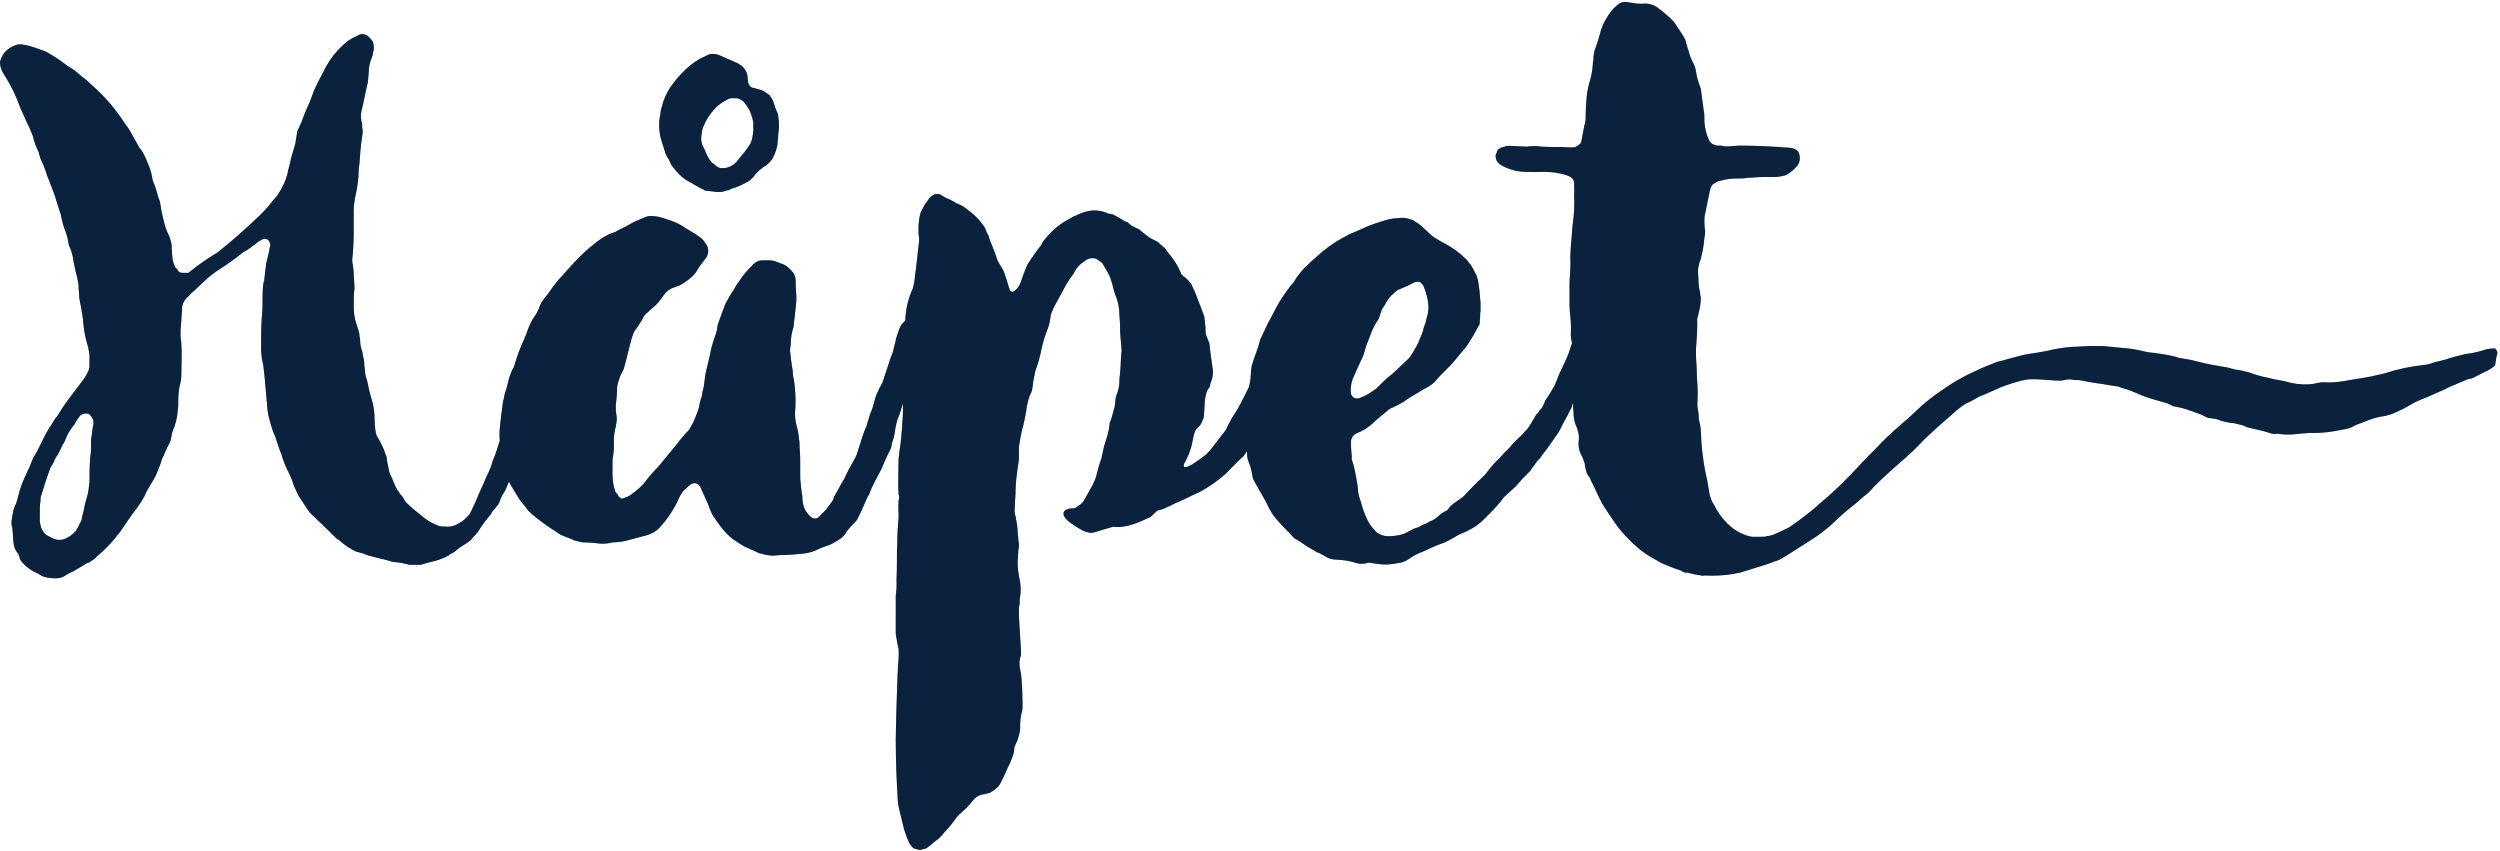 <?xml version="1.0" encoding="utf-8"?>
<!-- Generator: Adobe Illustrator 27.1.1, SVG Export Plug-In . SVG Version: 6.00 Build 0)  -->
<svg version="1.1" id="Layer_1" xmlns="http://www.w3.org/2000/svg" xmlns:xlink="http://www.w3.org/1999/xlink" x="0px" y="0px"
	 viewBox="0 0 980.4 333.6" style="enable-background:new 0 0 980.4 333.6;" xml:space="preserve">
<style type="text/css">
	.st0{fill:url(#SVGID_1_);}
	.st1{fill:url(#SVGID_00000049194325141440700180000012132030073812432815_);}
	.st2{fill:#0A223D;}
</style>
<linearGradient id="SVGID_1_" gradientUnits="userSpaceOnUse" x1="18.748" y1="-234.851" x2="718.268" y2="429.009" gradientTransform="matrix(1 0 0 -1 -149.8 205.74)">
	<stop  offset="0" style="stop-color:#5F7EAA"/>
	<stop  offset="1" style="stop-color:#C1CACF"/>
</linearGradient>
<path class="st0" d="M260.4,58.3c0,0.3,0.1,0.6,0.3,0.8c0,0.4,0.1,0.8,0.3,1.1c0,0.3,0.3,0.5,0.3,0.8c0.8,1.1,1.4,2.3,1.9,3.6
	c1,1.4,2.1,2.7,3.3,3.9c1.2,1.2,2.6,2.2,4.2,3c1.4,0.8,2.8,1.7,4.4,2.5c0.2,0.2,0.5,0.3,0.8,0.3c0.3,0.3,0.5,0.5,0.8,0.5
	c1.1,0,2.2,0.3,3,0.3c1.4,0.3,2.8,0.3,4.1,0c0.6-0.3,1.3-0.5,1.9-0.5c0.9-0.5,1.8-0.9,2.8-1.1c1.6-0.6,3.2-1.4,4.7-2.2
	c0.9-0.5,1.6-1.2,2.2-1.9c1.4-1.9,3.2-3.5,5.3-4.7l0.8-0.8c0.7-0.6,1.3-1.4,1.7-2.2c0.8-1.6,1.4-3.3,1.7-5c0-1.4,0.3-2.8,0.3-4.1
	c0.4-2.3,0.4-4.6,0-6.9c0-0.7-0.2-1.3-0.5-1.9c-0.6-1.2-1-2.5-1.4-3.9l-0.8-1.6c-0.3-0.3-0.5-0.5-0.5-0.8c-2.5-1.9-3-2.2-6.4-3
	c-0.5,0-0.8-0.3-1.1-0.3c-0.5-0.5-0.8-1-1.1-1.7c0-1.1-0.3-1.9-0.3-3c-0.4-1.7-1.4-3.2-2.8-4.1c-0.3,0-0.5-0.3-0.8-0.5l-7.5-3.3
	c-1.2-0.5-2.6-0.6-3.9-0.3l-3.6,1.7c-2.7,1.6-5.1,3.5-7.2,5.8c-1.2,1.2-2.3,2.5-3.3,3.9c-1.7,2.1-3,4.6-3.9,7.2l-0.8,2.8
	c-0.2,0.6-0.3,1.3-0.3,1.9c-0.3,1.1-0.3,2.2-0.5,3v2.2c0.1,1.3,0.2,2.6,0.5,3.9C259.4,55.1,259.8,56.7,260.4,58.3z M275.1,52.8
	c0.3-1.9,0.3-2.5,1.1-3.9c0-0.3,0.3-0.5,0.3-0.8c1.1-2.1,2.5-4.1,4.1-5.8c1.2-1.2,2.6-2.2,4.2-3c0.8-0.6,1.8-0.9,2.8-0.8h1.1
	c1.7,0.2,3.1,1.2,3.9,2.7c1,1.3,1.8,2.8,2.2,4.4c0,0.3,0.3,0.5,0.3,0.8c0,0.5,0,0.8,0.3,1.1v1.9c0.1,1.4,0,2.8-0.3,4.1
	c-0.1,1-0.4,1.9-0.8,2.8l-1.7,2.5l-3.3,4.1c-1.2,1.6-3,2.7-5,3h-1.9c-1-0.3-1.8-0.9-2.5-1.7c-0.3,0-0.5-0.3-0.8-0.5
	c-1.1-1.3-1.9-2.8-2.5-4.4l-0.8-1.7C275,56.2,274.8,54.5,275.1,52.8z"/>
<linearGradient id="SVGID_00000036948560867448292890000016486314338365655718_" gradientUnits="userSpaceOnUse" x1="134.046" y1="-356.341" x2="833.566" y2="307.509" gradientTransform="matrix(1 0 0 -1 -149.8 205.74)">
	<stop  offset="0" style="stop-color:#5F7EAA"/>
	<stop  offset="1" style="stop-color:#C1CACF"/>
</linearGradient>
<path style="fill:url(#SVGID_00000036948560867448292890000016486314338365655718_);" d="M978.9,136.6c-1.2,0-2.4,0.1-3.6,0.3
	c-2.7,0.9-5.5,1.6-8.3,1.9l-3.3,0.8c-1.7,0.5-3,0.8-4.7,1.4l-4.4,1.1c-1.5,0.6-3.1,1-4.7,1.1c-3.2,0.4-6.3,0.9-9.4,1.7
	c-1.7,0.3-4.7,1.4-6.1,1.7c-6.9,1.7-9.1,1.7-14.9,2.8c-2.9,0.5-5.9,0.7-8.8,0.5c-1.1,0-3.6,0.8-5,0.8c-3.2,0.2-6.4-0.2-9.4-1.1
	c-1.9-0.5-4.7-0.8-6.6-1.4c-2.6-0.5-5.2-1.2-7.8-2.2c-1.8-0.5-3.7-0.9-5.5-1.1c-1.5-0.5-3.1-0.9-4.7-1.1c-3-0.5-6.4-1.1-9.4-1.9
	l-3.3-0.8l-4.7-0.8c-3-1.1-6.4-1.4-9.4-1.9c-1.2-0.1-2.4-0.2-3.6-0.5c-2.7-0.7-5.5-1.2-8.3-1.4l-8.3-0.8H820c-2.5,0-4.7,0.3-7.2,0.3
	c-3.5,0.3-7.1,0.8-10.5,1.7l-4.7,0.8c-4.4,0.5-8.6,1.9-12.7,3c-0.5,0-0.8,0.3-1.4,0.3c-2.8,1.1-5.8,2.2-8.6,3.6
	c-4.8,2.1-9.3,4.7-13.6,7.8c-3.3,2.2-6.5,4.7-9.4,7.5c-2.5,2.5-5.3,4.7-8,7.2c-2.7,2.3-5.3,4.8-7.8,7.5c-2.8,2.8-5.5,5.5-8.3,8.6
	c-4.1,4.4-8.4,8.6-13,12.5c-0.9,0.7-1.7,1.4-2.5,2.2c-3.3,2.8-6.9,5.5-10.5,8c-2.1,1.1-4.2,2.1-6.4,3c-0.8,0.3-1.6,0.5-2.5,0.5
	c-0.3,0.2-0.7,0.3-1.1,0.3H687c-1.2-0.2-2.5-0.6-3.6-1.1c-1.5-0.6-2.9-1.5-4.2-2.5c-2.5-2-4.5-4.4-6.1-7.2c-0.5-1-1-2-1.7-3
	c-0.5-1.1-0.9-2.4-1.1-3.6l-0.8-4.7c-1.5-6.4-2.3-12.8-2.5-19.4c-0.1-1.6-0.4-3.2-0.8-4.7c0-1.6-0.2-3.2-0.5-4.7
	c-0.1-0.8-0.1-1.7,0-2.5c0.1-1.9,0.1-3.9,0-5.8c-0.2-2-0.3-4.1-0.3-6.1c0-1.9-0.3-3.9-0.3-6.1v-2.2c0.3-3.6,0.5-7.2,0.5-10.8
	c-0.1-0.7,0-1.5,0.3-2.2l0.8-3.6c0.2-1.2,0.3-2.4,0.3-3.6c-0.2-0.7-0.3-1.5-0.3-2.2c-0.8-2.5-0.5-5-0.8-7.2c-0.1-2,0.3-4,1.1-5.8
	c0.7-2.7,1.2-5.5,1.4-8.3c0.2-0.8,0.3-1.7,0.3-2.5c-0.2-1.2-0.3-2.4-0.3-3.6c0-1.1,0-2.2,0.3-3.3l1.7-8.3c0-0.4,0.1-0.8,0.3-1.1
	c0.1-0.9,0.5-1.6,1.1-2.2l1.9-1.1c0.5,0,0.8-0.3,1.4-0.3c1.9-0.6,3.8-0.8,5.8-0.8c1.6,0,3.1,0,4.7-0.3c1.9,0,3.9-0.3,6.1-0.3h3.6
	c1.1,0,2.2,0,3.3-0.3c1.2-0.1,2.4-0.6,3.3-1.4c1.3-0.9,2.4-2,3.3-3.2c0.6-1.1,0.8-2.4,0.5-3.6c-0.1-1.1-0.9-2.1-1.9-2.5
	c-0.8-0.3-1.6-0.5-2.5-0.5c-6.4-0.5-12.7-0.8-19.1-0.8c-1.7,0-3,0.3-4.7,0.3c-0.8,0-1.7,0-2.5-0.3h-1c-0.8,0-1.5-0.2-2.2-0.5
	c-0.8-0.4-1.4-1.1-1.7-1.9c-1-2.2-1.5-4.5-1.7-6.9v-1.1c0-1.2,0-2.4-0.3-3.6c-0.3-2.8-0.8-5.5-1.1-8.3l-0.8-2.2
	c-0.5-1.5-0.9-3.1-1.1-4.7c-0.2-1.1-0.6-2.3-1.1-3.3c-0.8-1.4-1.4-2.9-1.7-4.4c-0.6-1.5-1-3.1-1.4-4.7c-0.3-0.5-0.8-1.4-1.1-1.9
	l-3.3-5l-0.8-0.8L654.9,7c-1.5-1.4-3.1-2.7-4.7-3.9c-1.6-1.2-3.5-1.8-5.5-1.7c-2.2,0.3-4.2-0.3-6.1-0.5c-1.6-0.4-3.3,0-4.4,1.1
	c-1.8,1.5-3.3,3.4-4.4,5.5c-0.8,1.3-1.4,2.7-1.9,4.1c-0.7,2.7-1.5,5.4-2.5,8c-0.3,0.8-0.3,1.7-0.5,2.5v1.1c-0.2,0.8-0.3,1.7-0.3,2.6
	c-0.2,2.4-0.7,4.7-1.4,6.9c-0.6,2.3-1,4.6-1.1,6.9c-0.2,2.4-0.3,4.8-0.3,7.2c-0.1,0.9-0.2,1.7-0.5,2.5c-0.3,1.9-0.8,3.9-1.1,5.8
	c0,0.8-0.5,1.4-1.4,1.9c-0.5,0.5-1.2,0.8-1.9,0.8h-1.4c-3.6-0.3-7.2,0-11.1-0.3c-1.8-0.3-3.7-0.3-5.5,0c-2.5,0-4.7-0.3-7.2-0.3
	c-0.8,0-1.5,0.2-2.2,0.5c-0.8,0-1.4,0.5-2.2,1.1l-0.8,2.2c0,0.8,0.2,1.5,0.5,2.2c0.5,0.7,1.2,1.3,1.9,1.7c2.8,1.5,5.9,2.4,9.1,2.5
	c2.8,0.1,5.5,0.1,8.3,0c2.8,0.1,5.6,0.5,8.3,1.4c0.7,0.3,1.4,0.6,1.9,1.1c0.6,0.6,0.9,1.4,0.8,2.2c0.1,1.6,0.1,3.1,0,4.7
	c0.2,3.6,0,7.2-0.5,10.8c-0.3,1.9-0.3,3.9-0.5,5.8c-0.3,2.5-0.3,4.7-0.5,7.2c0.1,1.6,0.1,3.1,0,4.7c0,1.9-0.3,3.9-0.3,6.1v8.3
	c0,2.2,0.3,3.6,0.5,6.6c0.1,1.6,0.1,3.1,0,4.7c0,1.3,0.2,2.6,0.5,3.8c-0.1,0.1-0.1,0.2-0.2,0.3c-0.3,1.1-0.8,2.2-1.1,3.3
	c-0.5,1.7-3,6.6-3.6,8l-1.9,4.7c-1.1,2-2.3,4-3.6,5.8c-0.5,1.1-1.1,3-2.2,3.9c-0.5,0.5-0.8,1.4-1.4,1.7c-1.1,1.7-2.8,5.3-4.4,6.6
	c-1.7,2.2-4.2,3.9-5.8,6.1c-0.7,0.8-1.4,1.5-2.2,2.2c-1.2,1.4-2.5,2.8-3.9,4.1c-1.3,1.4-2.5,2.9-3.6,4.4l-1.7,1.7
	c-1.9,1.7-3.9,3.9-5.8,5.8c-1.9,2.5-4.4,3-6.9,5.8c-0.3,0.7-0.9,1.2-1.7,1.4c-1.3,0.8-2.5,1.8-3.6,2.8c-0.7,0.5-1.4,0.8-2.2,1.1
	c-0.9,0.6-1.9,1.1-3,1.4c-0.6,0.5-1.4,0.9-2.2,1.1c-1.9,0.5-3.6,1.9-5.3,2.5c-1.9,0.5-3.8,0.8-5.8,0.8c-1.6,0-3.1-0.5-4.4-1.4
	l-0.8-0.8c-0.8-0.9-1.6-1.8-2.2-2.8c-1.2-2.1-2.1-4.3-2.8-6.6c-0.3-1.2-0.7-2.4-1.1-3.6c-0.2-0.7-0.4-1.5-0.5-2.2
	c-0.1-2-0.4-3.9-0.8-5.8c-0.4-2.3-0.9-4.7-1.7-6.9v-1.4c-0.2-1.6-0.3-3.1-0.3-4.7c-0.1-0.7,0-1.5,0.3-2.2c0.3-0.8,0.9-1.5,1.7-1.9
	c2.2-0.8,4.3-2,6.1-3.6c1.9-1.9,4.2-3.6,6.4-5.5c0.5-0.5,1.2-0.9,1.9-1.1c1.4-0.6,2.8-1.4,4.2-2.2c0.8-0.5,1.9-1.4,2.5-1.7l5.5-3.3
	c1.4-0.7,2.7-1.5,3.9-2.5c0.8-0.8,1.7-1.9,2.5-2.8l2.5-2.5c1.3-1.2,2.5-2.5,3.6-3.9c2.2-2.8,3.6-4.1,4.7-5.8
	c1.5-2.3,2.9-4.7,4.2-7.2c0.3-0.3,0.3-0.5,0.5-1.1v-1.1c0.3-1.1,0-2.5,0.3-3.6v-3.6c-0.3-2.2-0.3-4.7-0.8-7.2
	c-0.1-1.1-0.4-2.3-0.8-3.3c-0.3-0.8-0.8-1.4-1.1-2.2c-0.5-1-1.1-2-1.9-2.8l-0.8-1.1c-2.5-2.5-5.4-4.7-8.6-6.4c-1-0.5-2-1-3-1.7
	c-1.1-0.6-2.1-1.3-3-2.2l-2.7-2.5c-1.2-1.1-2.5-2-3.9-2.8c-1.7-0.5-3-1.1-4.7-0.8c-2,0-3.9,0.3-5.8,0.8c-2.7,0.8-5.4,1.7-8,2.8
	c-2.2,1.1-4.4,1.9-6.4,2.8c-1.9,1.1-3.6,1.9-5.3,3s-3.4,2.3-5,3.6c-1.9,1.7-4.2,3.6-6.1,5.5c-0.6,0.5-1.2,1-1.7,1.7
	c-1.1,1.2-2.2,2.5-3,3.9c-0.4,0.7-0.8,1.4-1.4,1.9c-2.5,3.1-4.8,6.5-6.6,10c-0.8,1.7-1.7,3.3-2.8,5.3l-2.5,5.3
	c-0.4,0.7-0.7,1.4-0.8,2.2c-0.8,3-1.9,5.3-3,9.1c-0.5,2.2-0.3,5-0.8,6.9c-0.1,0.5-0.3,1.1-0.4,1.6c-0.7,1.4-1.4,2.9-2.4,4.8
	c-1.2,2.5-2.6,4.9-4.2,7.2c-0.8,1.7-1.7,3-2.2,4.4c-0.6,0.9-1.2,1.7-1.9,2.5c-1.1,1.4-2.2,3-3.6,4.7c-0.7,1-1.6,1.9-2.5,2.8
	c-2.2,1.7-9.7,7.5-8.6,3.6c1.2-2,2.1-4.1,2.8-6.4l0.8-3.6c0.2-1.4,0.6-2.7,1.4-3.9c0.8-0.5,1.5-1.3,1.9-2.2l0.8-1.9
	c0.3-2.2,0.3-4.7,0.5-6.9c0.3-1.9,0.5-3.6,1.7-5c0.3-0.4,0.4-0.9,0.4-1.4c0.7-1.6,1.1-3.3,1.1-5c-0.5-3.6-1.1-7.2-1.4-10.8l-1.4-3.6
	c-0.3-1.4,0-2.8-0.3-3.9c0-1.1-0.3-1.9-0.3-3c-0.3-1.1-1.1-2.8-1.4-3.9c-1.1-2.5-1.9-5.3-3.3-8c-0.3-1.1-1.1-1.9-2.5-3.3
	c-0.8-0.8-1.7-0.8-2.2-2.5c-1.1-2.5-2.6-4.9-4.4-7c-0.5-0.6-1-1.2-1.4-1.9c-0.8-1.1-2.2-1.7-3-2.8c-1.1-0.5-2.2-1.1-3.3-1.7
	c-1.4-1.1-3-2.2-4.2-3.3c-1.7-0.8-3.3-1.4-4.4-2.8c-0.5,0-1-0.2-1.4-0.5c-1.4-0.9-2.9-1.8-4.4-2.5c-0.5,0-0.8-0.3-1.7-0.3
	c-2.3-1.1-4.9-1.5-7.5-1.1c-1.7,0.3-3.4,0.9-5,1.7c-0.8,0.3-1.5,0.6-2.2,1.1c-4,2-7.5,4.8-10.2,8.3c-0.6,0.6-1.1,1.4-1.4,2.2
	c-2,2.5-3.8,5.1-5.5,7.8c-1,2.2-1.8,4.4-2.5,6.6c-0.3,0.8-0.6,1.5-1.1,2.2c-0.5,0.6-1,1.2-1.7,1.7c-0.6,0.3-1.3,0.1-1.6-0.5
	c0-0.1-0.1-0.2-0.1-0.3c-0.8-2.5-1.4-4.7-2.2-6.9c-0.5-1-1-2-1.7-3c-0.5-0.7-0.8-1.4-1.1-2.2c-0.8-3-2.5-6.1-3.3-9.1
	c-0.6-0.9-1-2-1.4-3c-1.7-2.7-4-5.1-6.6-6.9c-1.2-1.1-2.6-2-4.2-2.5c-1-0.6-2-1.2-3-1.7c-1.2-0.4-2.3-1-3.3-1.7
	c-1.7-1.1-3.9,0-5,1.7c-0.4,0.7-0.9,1.3-1.4,1.9l-1.7,3.3c-0.5,1.9-0.8,3.8-0.8,5.8v2.5c0.3,1.6,0.3,3.1,0,4.7
	c-0.5,3.9-0.8,8-1.4,11.9c-0.1,1.6-0.4,3.2-0.8,4.7c-1.8,3.9-2.8,8.1-3,12.5c0,0.1,0,0.2,0,0.3c-1.2,0.9-2,2.2-2.5,3.6
	c-0.3,1.1-0.8,2.2-1.1,3.3c-0.3,1.7-0.8,3.3-1.1,4.7c-0.3,0.8-0.3,1.7-0.8,2.2l-3.3,10c-0.5,1.4-1.4,2.5-1.9,3.9
	c-1.4,2.5-1.7,6.1-3,8.6c-0.5,1.9-1.1,3.3-1.4,4.7c-0.6,1.4-1.2,2.9-1.7,4.4l-1.8,5.7c-0.3,1.2-0.8,2.3-1.4,3.3
	c-1.4,2.5-2.8,5-3.9,7.5c-1.4,2.2-2.5,4.7-4.1,7.2c0,0.4-0.1,0.8-0.3,1.1c-0.8,1.4-1.9,2.5-2.8,3.9l-3,3c-0.3,0.3-1.7,1.1-3.3-0.5
	c-1.1-1.1-3-3-3-8c-0.3-1.1-0.3-2.5-0.5-3.6c0-1.1-0.3-2.2-0.3-3.6V180c0-2.2-0.3-4.7-0.3-6.9c-0.3-1.4-0.3-2.5-0.5-3.6
	c0-0.5-0.3-0.8-0.3-1.4c0-0.3-0.3-0.5-0.3-1.1c-0.6-2.3-0.8-4.6-0.5-6.9c0.2-3.6,0-7.2-0.5-10.8c-0.3-1.2-0.5-2.4-0.5-3.6
	c-0.5-2.8-0.8-5.5-1.1-8.3c0-0.8,0.3-1.7,0.3-2.5c0-2,0.3-3.9,0.8-5.8c0.2-0.3,0.3-0.7,0.3-1.1c0.3-3,0.8-6.4,1.1-10.2v-1.7
	c-0.2-2-0.3-4.1-0.3-6.1c0-1.6-0.7-3.1-1.9-4.1c-0.8-0.9-1.7-1.7-2.8-2.2l-2.2-0.8c-1-0.5-2.2-0.8-3.3-0.8h-2.5
	c-1.6-0.1-3.2,0.7-4.2,1.9c-2,1.9-3.8,4-5.3,6.4c-0.7,0.9-1.4,1.9-1.9,3c-1.4,1.9-2.5,4.1-3.6,6.1c-0.2,0.8-0.5,1.5-0.8,2.2
	l-1.7,4.7c-0.3,0.7-0.5,1.4-0.5,2.2c-0.3,1.6-0.8,3.2-1.4,4.7c-0.6,1.8-1.1,3.6-1.4,5.5l-1.7,7.2c-0.5,2.2-0.5,4.7-1.1,6.9
	c-0.3,0.8-0.3,1.7-0.5,2.5c-0.5,1.4-0.9,2.9-1.1,4.4c-0.6,2-1.4,3.9-2.2,5.8l-1.7,3c-1.7,1.7-3.3,3.6-4.7,5.5l-7.5,9.1
	c-2,2-3.8,4.1-5.5,6.4c-1.1,1.2-2.3,2.3-3.6,3.3c-0.9,0.7-1.8,1.4-2.8,1.9l-2.2,0.8c-0.8-0.2-1.4-0.9-1.7-1.7
	c-0.6-0.5-1-1.2-1.1-1.9c-0.3-0.7-0.5-1.5-0.6-2.4c-0.5-2.8-0.3-5.5-0.3-8.3v-1.1c0.5-2.4,0.6-4.8,0.5-7.2c0-2,0.3-3.9,0.8-5.8
	c0.5-2.8,0.5-2.8,0-6.1v-2.2c0.3-2.4,0.5-4.8,0.5-7.2c0.3-1.6,0.8-3.2,1.4-4.7c0.6-0.9,1.1-1.9,1.4-3c1.1-3.9,1.9-7.8,3-11.6
	l0.8-2.2c1.2-1.6,2.3-3.3,3.3-5c0.4-1.1,1.2-2.1,2.2-2.8c0.9-0.9,1.8-1.7,2.8-2.5c0.8-0.8,1.6-1.6,2.2-2.5c0.5-0.8,1.1-1.4,1.4-1.9
	c0.9-1.3,2.3-2.3,3.9-2.8l2.2-0.8c1.8-1,3.5-2.2,5-3.6c0.5-0.5,1-1,1.4-1.7c0.8-1.4,1.8-2.8,2.8-4.1c0.5-0.6,1-1.2,1.4-1.9
	c0.7-1.4,0.7-3,0-4.4c-0.6-1-1.3-2-2.2-2.8c-1.9-1.5-4-2.7-6.1-3.9c-1.6-1.2-3.4-2.1-5.3-2.8c-1.1-0.3-2.2-0.8-3.3-1.1
	c-1.2-0.4-2.4-0.7-3.6-0.8c-1.6-0.3-3.3,0-4.7,0.8c-1.8,0.7-3.6,1.5-5.3,2.5c-1.7,1.1-3.6,1.7-5.3,2.8l-2.2,0.8
	c-2.2,1-4.2,2.3-6.1,3.9c-2.8,2.2-5.4,4.6-7.8,7.2l-5.8,6.4c-0.5,0.5-1,1-1.4,1.7c-1.7,1.9-2.8,4.1-4.4,5.8
	c-0.5,0.5-0.8,1.4-1.4,1.9c-0.1,0.4-0.3,0.8-0.5,1.1c-0.6,1.9-1.6,3.7-2.8,5.3c-1.2,2.1-2.1,4.3-2.8,6.6c-0.3,0.3-0.3,0.5-0.5,1.1
	c-1.7,3.5-3,7.2-4.1,11c-0.3,0.8-0.8,1.4-1.1,2.2l-0.8,2.2c-0.5,2.3-1.2,4.7-1.9,6.9c-0.1,0.8-0.2,1.5-0.5,2.2
	c-0.5,3.9-1.1,8-1.4,11.9v2.6l0.1,1c-0.2,0.8-0.5,1.5-0.7,2.3c-0.6,2.1-1.4,4.1-2.2,6.1c-0.5,2.5-1.9,4.7-2.8,6.9
	c-0.3,1.1-2.8,6.1-3,6.9c-1.1,2.5-1.4,3.3-2.5,5.5c-0.5,0.8-0.5,1.4-1.1,1.7c-1.1,1.4-2.5,2.5-4.1,3.3c-0.9,0.6-1.9,0.9-3,1.1
	c-0.7,0.1-1.5,0.1-2.2,0c-1.3,0.1-2.5-0.2-3.6-0.8c-1.9-0.8-3.7-1.9-5.3-3.3c-2.2-1.7-4.4-3.5-6.4-5.5c-0.4-0.6-0.8-1.3-1.1-1.9
	c-1.6-1.7-2.8-3.7-3.6-5.8c-0.5-1.4-1.1-2.5-1.7-3.9l-0.8-3.9c-0.2-0.7-0.3-1.5-0.3-2.2c-0.3-0.8-0.8-1.9-1.1-3
	c-0.8-1.8-1.7-3.6-2.8-5.3c-0.2-0.7-0.4-1.5-0.5-2.2c-0.2-1.3-0.3-2.6-0.3-3.9c0-2.7-0.3-5.4-1.1-8c-0.8-2.5-1.4-5.3-1.9-7.8
	c-0.5-1.2-0.8-2.5-0.8-3.9c-0.2-1.1-0.3-2.2-0.3-3.3l-0.8-4.1c-0.6-1.5-0.8-3.1-0.8-4.7c-0.2-0.7-0.3-1.5-0.3-2.2
	c-0.3-1.2-0.7-2.4-1.1-3.6c-0.8-2.3-1.1-4.7-1.1-7.2c0-2.3,0-4.6,0.3-6.9c0-2.2-0.3-4.1-0.3-6.1c0-1.1-0.3-2.2-0.3-3
	c-0.2-0.7-0.3-1.5-0.3-2.2l0.3-2.8c0.2-2.7,0.3-5.3,0.3-8v-8.3c0-1.7,0.2-3.4,0.5-5c0.7-3,1.2-6.1,1.4-9.1c0-1.3,0-2.6,0.3-3.9
	c0.3-3.9,0.5-7.2,1.1-11.1c0.3-1.3,0.3-2.6,0-3.9c0.1-0.7,0-1.5-0.3-2.2c-0.3-1.7-0.2-3.4,0.3-5c0.8-3.3,1.4-6.9,2.2-10
	c0.3-1.9,0.3-4.1,0.5-5.8c0.2-1.4,0.5-2.8,1.1-4.1c0.3-0.7,0.5-1.4,0.5-2.2c0.5-0.8,0.3-2.5,0-3.9c-0.4-0.6-0.8-1.2-1.4-1.7
	c-1.1-1.5-3.2-1.9-4.7-0.8c-2.3,0.9-4.4,2.3-6.1,4.1c-2.6,2.4-4.7,5.2-6.4,8.3c-1.7,3.6-3.9,6.9-5.3,11.1c-0.6,1.8-1.4,3.6-2.2,5.3
	c-1.1,2.5-1.7,4.7-2.8,6.9l-0.8,1.7c-0.3,1.7-0.5,3.3-0.8,5l-1.7,5.8c-0.3,2.2-1.1,3.9-1.4,6.1c-0.4,1.3-0.8,2.6-1.4,3.9
	c-0.7,1.5-1.6,3-2.5,4.4l-1.9,2.2c-1.7,2.3-3.7,4.4-5.8,6.4c-5,4.7-10.2,9.4-15.8,13.8c-3,1.8-5.8,3.7-8.6,5.8
	c-1.1,0.8-1.7,1.4-2.8,2.2H72c-1.1,0-1.9,0-2.5-1.4l-0.8-0.8c-0.6-1.2-1-2.5-1.1-3.9c-0.2-1.7-0.3-3.3-0.3-5l-0.8-3
	c-0.8-1.5-1.4-3.1-1.9-4.7c-0.7-2.6-1.3-5.3-1.7-8c-0.1-1-0.4-1.9-0.8-2.8c-0.6-2.3-1.3-4.5-2.2-6.6l-0.6-3c0-0.3-0.3-0.5-0.3-1.1
	c-0.3-1-0.7-1.9-1.1-2.8c-0.7-1.9-1.6-3.8-2.8-5.5c-0.3-0.3-0.6-0.5-0.6-0.8L52,53.2c-0.8-1.6-1.7-3.1-2.8-4.4
	c-3.7-5.9-8.3-11.2-13.6-15.8c-1.2-1.2-2.5-2.3-3.9-3.3c-1.6-1.5-3.3-2.8-5.3-3.9c-2.2-1.7-4.5-3.3-6.9-4.7
	c-1.2-0.8-2.5-1.3-3.9-1.7c-0.2-0.2-0.5-0.3-0.8-0.3c-2-0.8-4.2-1.4-6.4-1.7H7.2c-2.2,0.5-4.1,1.7-5.5,3.3C0.9,21.8,0.3,23,0,24.3
	V25c0.2,1.7,0.9,3.3,1.9,4.7c2.5,4,4.6,8.3,6.1,12.7c1.1,2.2,1.9,4.4,3,6.6c0.8,1.4,1.4,3.3,1.9,4.4c0.5,2.1,1.2,4.2,2.2,6.1
	l0.8,2.8c1,2,1.9,4.2,2.5,6.4c1.1,2.5,1.7,4.4,2.8,7.2c0.3,0.8,0.6,1.6,0.8,2.5l1.7,5.3c0.3,0.5,0.3,1.7,0.6,2.5c0.2,1,0.5,2,0.8,3
	c0.9,2.2,1.6,4.5,1.9,6.9c1,2.1,1.6,4.3,1.9,6.6c0.3,1.4,0.6,3,0.8,3.9c0.6,1.9,0.8,3.6,1.1,5c0,2.2,0.3,3.6,0.3,5.3
	c0.3,1.1,0.3,2.2,0.6,3c0.5,2.6,0.9,5.3,1.1,8c0.3,2.7,0.9,5.4,1.7,8c0.3,1.1,0.3,1.9,0.6,3v3.9c0.1,1-0.1,2.1-0.6,3
	c-0.6,1.3-1.3,2.5-2.2,3.6l-4.4,5.8c-1.9,2.5-3.7,5.1-5.3,7.8c-1.1,1.1-1.7,2.5-2.8,4.1c-0.9,1.4-1.8,2.9-2.5,4.4l-2.2,4.4
	c-0.8,1.9-1.9,3-2.5,4.7l-1.1,2.8c-0.8,1.1-1.1,2.8-1.7,3.6c-0.9,1.9-1.6,3.8-2.2,5.8c-0.4,1.7-0.8,3.4-1.4,5
	c-0.8,1.1-1.1,3.3-1.4,4.7c-0.2,1-0.3,2-0.3,3c0,0.4,0.1,0.8,0.3,1.1c0.3,2.5,0.3,4.7,0.6,6.9c0.2,1.3,0.8,2.6,1.7,3.6
	c0.6,1.1,0.6,2.2,1.1,2.8c1.7,2.2,4,3.9,6.6,5l1.9,1.1c1.7,0.6,3.5,0.8,5.3,0.8c1.5,0,2.9-0.5,4.1-1.4c1.1-0.8,2.5-1.1,3.6-1.9
	c1.7-1.1,3-1.7,4.7-2.8c0.6,0,0.6,0,0.8-0.3c1.1-0.8,1.9-1.1,2.5-1.9c2.7-2.3,5.2-4.8,7.5-7.5c0.8-1.4,1.7-1.9,2.5-3.3
	c1.9-2.8,3.9-5.8,6.1-8.6c1-1.4,2-2.9,2.8-4.4c1.1-2.8,3-5.3,4.4-8c0.8-1.7,1.4-3.6,2.2-5.5c0.2-1,0.6-1.9,1.1-2.8
	c0.6-1.6,1.4-3.2,2.2-4.7c0.3-0.6,0.5-1.3,0.6-1.9c0.2-1.6,0.7-3.2,1.4-4.7c0.5-1.6,0.9-3.3,1.1-5c0-1.1,0.3-2.2,0.3-3v-2.2
	c0-1.9,0.2-3.9,0.6-5.8c0.4-1.2,0.6-2.6,0.6-3.9c0-4.4,0.3-8.3,0-12.5c0-1.1-0.3-1.9-0.3-2.8v-2.5c0.3-2.5,0.3-5,0.6-7.8v-1.1
	c0.2-1.3,0.8-2.6,1.7-3.6c0.6-0.5,1.2-1,1.7-1.7c2.2-1.9,4.4-4.1,6.9-6.4l3.3-2.5c3.7-2.3,7.2-4.8,10.5-7.5c1.9-0.8,3.3-2.2,5.3-3.6
	c0.3-0.5,0.8-0.5,1.7-1.1c0.9-0.7,2.2-0.6,2.9,0.3c0.2,0.2,0.3,0.5,0.4,0.8c0.3,0.6,0.3,1.3,0,1.9c-0.3,1.9-0.8,3.9-1.4,6.1
	l-0.8,6.9c0,0.3-0.3,0.5-0.3,1.1c-0.2,1.3-0.3,2.6-0.3,3.9c0,3,0,6.4-0.3,9.1c-0.3,4.2-0.3,8-0.3,12.5c0,1.3,0.1,2.6,0.3,3.9
	c0.2,1,0.4,2,0.6,3c0.3,2.5,0.6,5,0.8,8l0.8,8.9c0,0.8,0.3,1.4,0.3,2.2c0.5,2.2,1.2,4.5,1.9,6.6c1.4,2.8,1.9,5.8,3.3,8.9
	c0.7,2.6,1.7,5.1,3,7.5c0.7,1.4,1.3,2.9,1.7,4.4c0.8,1.7,1.4,3.3,2.2,4.7c1.4,1.9,2.5,3.9,4.1,6.1l2.2,2.2c2.8,2.5,5.5,5.3,8.3,8
	c0.3,0.3,0.5,0.5,0.8,0.5c2.1,1.9,4.4,3.5,6.9,4.7l3,0.8c1,0.5,2.2,0.9,3.3,1.1l3,0.8c1.8,0.4,3.5,0.8,5.3,1.4
	c2.2,0.1,4.3,0.5,6.4,1.1h4.4c1.3-0.4,2.6-0.8,3.9-1.1c2.4-0.5,4.8-1.3,6.9-2.5c0.3,0,0.5-0.3,0.5-0.5c1-0.4,2-0.9,2.8-1.7
	c1.9-1.7,3.6-2.2,5.5-3.9c1.1-1.4,2.8-2.8,3.6-4.4l0.5-0.8c1.1-1.6,2.3-3.2,3.6-4.7c0.5-0.5,0.5-1.1,1.1-1.7
	c0.5-0.3,0.8-0.8,1.4-1.7c0.8-0.5,1.4-2.5,1.7-3.3c0.5-1.1,1.1-1.9,1.7-3l1.4-3.3c0.4,0.8,0.9,1.7,1.4,2.5l2.5,4.1
	c1.1,1.7,2.5,3,3.6,4.7c0.9,0.9,1.8,1.7,2.8,2.5c2.7,2.2,5.6,4.2,8.6,6.1c1,0.8,2.1,1.3,3.3,1.7c1.1,0.5,2.2,0.8,3.3,1.4l3.3,0.8
	c2.4,0,4.8,0.2,7.2,0.5c1.6,0.1,3.2-0.1,4.7-0.5c1.6,0,3.2-0.2,4.7-0.5c2.8-0.8,5.5-1.4,8.3-2.2c1.2-0.3,2.3-0.8,3.3-1.4
	c1-0.6,1.8-1.3,2.5-2.2c3-3.3,5.4-7,7.2-11.1c0.5-1.1,1.1-2.1,1.9-3l2.5-2.2c1-0.8,2.4-0.8,3.3,0c0.5,0.5,0.9,1.2,1.1,1.9l2.5,5.5
	c0.3,0.8,0.5,1.4,0.8,2.2l1,2.2c2.2,3.3,4.4,6.6,7.5,9.1c0.3,0.3,0.7,0.6,1.1,0.8c1.1,0.8,2.5,1.7,3.9,2.5l5.5,2.5
	c0.3,0.2,0.7,0.3,1.1,0.3c1.5,0.5,3.1,0.8,4.7,0.8c2-0.2,4.1-0.3,6.1-0.3c3-0.3,7.5-0.3,10.5-1.7c1.8-0.9,3.6-1.6,5.5-2.2
	c0.3,0,0.5-0.3,1.1-0.5c1.9-1.1,4.2-2.2,5.5-4.4c0-0.3,0.3-0.5,0.5-0.8c0.8-1,1.6-1.9,2.5-2.8c0.9-0.8,1.5-1.7,1.9-2.8
	c1.7-3,2.5-6.1,4.1-8.6c1.1-3.3,3-6.4,4.7-9.7c1.1-2.5,2.2-5.3,3.6-7.8c0.3-0.7,0.5-1.4,0.5-2.2c0.7-1.9,1.2-3.8,1.4-5.8
	c0.2-1.2,0.5-2.4,0.8-3.6c0.8-1.8,1.4-3.6,1.9-5.5l0.3-1v3.5c0,1.9-0.3,3.9-0.3,5.8c-0.3,3.3-0.5,6.4-1.1,9.7c0,1.1-0.3,2.2-0.3,3.3
	c0,4.4-0.3,8.9,0,13.3c0.3,0.8,0.3,1.7,0,2.5c-0.1,1.6-0.1,3.1,0,4.7v2.2c-0.3,3.3-0.5,6.4-0.5,9.7c-0.3,3.6,0,9.3-0.3,14.5v0.2
	c0.1,2,0,4-0.3,5.9v15c0.3,2,0.6,4,1.1,5.9c0.1,1.4,0.1,2.8,0,4.2c-0.5,3.5-1.1,29.2-1.1,31.3c0,8,0.3,16,0.8,24
	c0.1,1.5,0.4,3,0.8,4.5l1.7,7c0.6,1.9,1.3,3.8,2.2,5.6l0.8,1c0.4,0.6,1.2,1,1.9,1c0.8,0.4,1.7,0.4,2.5,0c0.8,0,1.6-0.4,2.2-1
	c1.1-0.7,1.9-1.7,3-2.4c0.7-0.5,1.4-1.1,1.9-1.7c1.7-2.1,3.6-3.8,5.3-6.3c0.7-1.1,1.5-2,2.5-2.8c1.7-1.5,3.3-3.1,4.7-4.9
	c1-1.3,2.5-2.2,4.2-2.4c0.5,0,0.8-0.3,1.4-0.3c0.3,0,0.5-0.3,1.1-0.3c1.1-0.7,3.3-2.1,3.9-3.5c1.1-2,2.1-4.1,3-6.3
	c0.9-1.7,1.6-3.4,2.2-5.2c0.3-1,0.3-2.1,0.5-3.1l1.1-2.4c0.5-1.5,0.9-3,1.1-4.5c-0.1-2.5,0.1-4.9,0.8-7.3c0.3-1.4,0-13.2-0.8-16
	c-0.5-1.8-0.4-3.8,0.3-5.6c0.3-1-1.1-15.7-0.8-18.8c0-0.4,0.3-1,0.3-1.4v-1.7c0.6-3,0.5-6.2-0.3-9.1c-0.3-1.7-0.5-3.5-0.5-5.2
	c0-2,0.3-4,0.3-5.2c0.3-1.2,0.3-2.4,0-3.6c0-1.1-0.3-2.5-0.3-3.6c-0.1-2-0.4-3.9-0.8-5.8c-0.4-1.2-0.5-2.4-0.3-3.6
	c0-2.5,0.3-4.7,0.3-7.2c0.1-2.8,0.4-5.5,0.8-8.3c0.3-1.5,0.5-3.1,0.5-4.7v-3.6c0.5-2.8,0.8-5.5,1.7-8.3c0.6-2.5,1.1-5,1.4-7.5
	c1.7-8,1.7-2.5,2.5-9.7l0.8-4.1c1.1-2.9,1.9-5.8,2.5-8.9c0.6-2.7,1.4-5.4,2.5-8c0.6-1.7,0.9-3.5,1.1-5.3c0.6-1.6,1.3-3.2,2.2-4.7
	l3.9-7.2c0.8-1.4,1.8-2.8,2.8-4.1c0.9-2.1,2.5-3.8,4.4-5c1-0.9,2.3-1.3,3.6-1.1c0.8,0,1.4,0.5,2.2,1.1c0.4,0.2,0.8,0.5,1.1,0.8
	l1.9,3.3c0.8,1.2,1.3,2.5,1.7,3.9c0.5,1.4,0.8,3.3,1.4,5c1.1,2.5,1.7,5.2,1.7,8c0.2,2.2,0.3,4.4,0.3,6.6c0,2.2,0.5,4.7,0.5,6.9
	c0,0.3,0.3,0.8,0,1.1c-0.3,3.6-0.3,7.2-0.8,10.8c0.1,2.1-0.3,4.2-1.1,6.1c-0.8,1.9-0.3,3.9-1.1,5.8c-0.4,1.8-0.9,3.5-1.6,5.2
	c-0.3,3.6-1.1,5.5-2.2,9.1l-1.1,5c-0.8,2.1-1.4,4.2-1.9,6.4c-0.3,1.2-0.8,2.4-1.4,3.6c-1.4,2.5-2.5,4.7-3.9,6.9
	c-0.6,0.7-1.4,1.3-2.2,1.7c-0.5,0.8-1.4,0.8-2.5,0.8c-4.2,0.5-3.6,3.3,0,5.8c3.3,2.2,6.4,4.4,9.1,3.6s6.1-1.9,7.5-2.2
	c6.4,0.8,13.6-3.6,14.1-3.6c1.1-0.3,3-3.3,4.2-3c1.7-0.3,6.1-2.8,6.9-3c3.3-1.4,5.8-2.8,8.8-4.1c3.7-2,7.1-4.4,10.2-7.2
	c1.9-1.9,3.9-4.1,5.8-5.8c0.7-0.5,1.3-1.2,1.7-1.9c0.2-0.3,0.5-0.6,0.7-1c0,0.5,0.1,1,0.1,1.5c0,0.7,0.1,1.3,0.3,1.9
	c0.8,1.9,1.4,3.8,1.7,5.8c0.1,0.7,0.2,1.3,0.5,1.9c1.1,2.2,2.8,5,4.2,7.5c1.1,1.9,1.7,3.6,2.8,5.3c0.8,1.4,1.9,2.7,3,3.9l5.8,6.1
	c0.3,0.3,0.5,0.5,0.8,0.5c1.4,0.8,2.8,1.8,4.2,2.8l3,1.7c0.6,0.5,1.4,0.9,2.2,1.1l3,1.7c1.1,0.5,2.4,0.8,3.6,0.8
	c2.7,0.1,5.4,0.5,8,1.4c1.2,0.3,2.4,0.3,3.6,0c0.8-0.3,1.7-0.3,2.5,0c1.8,0.3,3.7,0.5,5.5,0.5c2-0.1,3.9-0.4,5.8-0.8
	c1.1-0.3,2.1-0.8,3-1.4c1.6-1.2,3.4-2.1,5.3-2.8c1.4-0.5,2.8-1.4,4.2-1.9c0.5-0.3,1.4-0.5,1.9-0.8l2.2-0.8c1.4-0.6,2.8-1.4,4.2-2.2
	l1.9-1.1c2.1-0.8,4.1-1.8,6.1-3c1-0.7,1.9-1.4,2.8-2.2l3.3-3.3c1.9-1.9,3.7-3.9,5.3-6.1l3.3-3c2.2-1.9,3.6-4.1,5.5-5.8l0.8-0.8
	l0.8-0.8c0.8-1.4,1.7-2.2,2.5-3.6c0.3-0.3,0.3-0.5,0.8-0.8c0.8-0.8,1.7-2.5,2.8-3.6l3.3-4.7c1.2-1.6,2.2-3.2,3-5
	c0.8-1.7,1.9-3.3,2.8-5.3c0.4-0.7,0.8-1.4,1.1-2.2c0.1-0.5,0.2-0.9,0.4-1.4c0,1.3,0.1,2.6,0.2,3.9c0,1.6,0.3,3.2,0.8,4.7
	c0.3,0.3,0.3,0.8,0.5,1.1c0.4,1.1,0.7,2.2,0.8,3.3v1.4c-0.4,2.4,0.1,4.8,1.4,6.9l0.8,2.2c0.3,1.4,0.5,3.6,1.4,5
	c0.5,0.5,0.9,1.2,1.1,1.9c2.2,4.1,3,6.9,5.5,10.8c1.1,1.7,4.4,6.6,5.5,8c8.6,10.2,12.7,11.1,16.6,13.6c2.5,1.1,5.3,2.2,7.8,3
	c0.7,0.6,1.6,0.9,2.5,0.8c1.8,0.5,3.7,0.9,5.5,1.1c0.5,0.3,0.8,0,1.1,0c3.8,0.2,7.7,0,11.5-0.6c0.8-0.3,1.7-0.3,2.5-0.5l8-2.5
	c1.7-0.5,3.6-1.1,5.5-1.9c1.2-0.3,2.3-0.8,3.3-1.4c0.3-0.3,0.5-0.5,0.8-0.5l9.1-5.8c3.8-2.3,7.3-4.9,10.5-8c2.5-2.4,5.2-4.8,8-6.9
	c1-0.8,1.9-1.6,2.8-2.5c1.7-1.2,3.2-2.6,4.4-4.1c3.3-3.3,6.9-6.6,10.5-9.7c2.2-1.9,4.7-4.1,6.9-6.4c4.4-4.7,9.4-8.9,14.1-13
	c1.4-1.3,3-2.6,4.7-3.6c1.9-0.8,3.6-1.9,5.3-2.8c2.2-0.8,4.4-1.9,6.6-2.8c1.1-0.6,2.2-1,3.3-1.4c1.1-0.3,2.2-0.8,3.3-1.1
	c1.9-0.6,3.8-1.1,5.8-1.4c4.4-0.3,8.6,0.5,13,0.5c1.2-0.3,2.4-0.5,3.6-0.5c1.2,0.2,2.4,0.3,3.6,0.3c2.8,0.5,5.5,1.1,8.3,1.4
	c2.2,0.3,4.4,0.8,6.9,1.1c1.9,0.8,3.9,1.1,5.5,1.9c1.1,0.5,2.2,0.8,3.3,1.4c3.3,1.4,6.9,2.2,10.5,3.3c0.8,0.3,1.5,0.7,2.2,1.1
	c2.3,0.4,4.5,0.9,6.6,1.7l4.7,1.7c0.7,0.4,1.4,0.8,2.2,1.1c1.1,0.3,2.2,0.3,3.3,0.5c2.3,0.9,4.7,1.5,7.2,1.7l3.3,0.8l1.9,0.8
	c3.3,0.7,6.5,1.5,9.7,2.5c0.6,0.3,1.4,0,2.2,0c4.7,0.8,7.5,0,12.2-0.3c3,0.1,5.9-0.1,8.8-0.5l6.1-1.1c1.2-0.3,2.3-0.8,3.3-1.4
	l4.4-1.7c2.2-0.9,4.5-1.6,6.9-1.9c1.5-0.3,3-0.7,4.4-1.4c1.9-0.8,3.7-1.7,5.5-2.8c2-1.2,4.2-2.2,6.4-3l7.5-3.3
	c1.9-1.1,3.9-1.7,5.5-2.5c1.1-0.5,2.2-0.8,3.3-1.4c1.2-0.2,2.3-0.5,3.3-1.1l3.3-1.7c1.5-0.6,2.9-1.5,4.2-2.5
	c0.3-0.3,0.6-3.9,0.8-4.1c0.5-1,0.1-2.2-0.8-2.7C979.2,136.7,979,136.7,978.9,136.6z M530.1,149.9l0.3-1.1c0.8-1.7,1.4-3.3,2.2-5
	l1.7-3.6c0.6-1.4,1-2.9,1.4-4.4l1.7-4.4c0.8-2.3,1.9-4.4,3.3-6.4l1.1-3.3c0.5-1.4,1.4-1.9,1.7-3l0.5-0.8c0.7-1,1.5-2,2.5-2.8
	c0.5-0.5,1-1,1.7-1.4c2.3-0.9,4.5-1.9,6.6-3c0.7-0.3,1.5-0.3,2.2,0l0.8,0.8c0.3,0.3,0.3,0.5,0.5,0.8l0.8,2.2c0.6,1.9,1,3.8,1.1,5.8
	c0,1.6-0.3,3.2-0.8,4.7c-0.2,1.2-0.6,2.4-1.1,3.6c-0.2,1.1-0.6,2.3-1.1,3.3c-0.5,1.1-0.8,2.2-1.4,3.3c-0.9,1.7-1.9,3.4-3,5L552,141
	c-2.8,2.5-5,5-8,7.2l-4.2,4.1c-1.9,1.5-3.9,2.7-6.1,3.6c-1.7,0.8-3.3,0.3-3.9-1.4C529.6,153.1,529.7,151.4,530.1,149.9z M36.6,166.5
	c0,0.5-0.3,1.1-0.3,1.7c-0.3,1.7-0.3,3-0.6,4.1v2.2c0,1.6,0,3.1-0.3,4.7c-0.3,3.6-0.3,6.9-0.3,10.2c-0.3,1.4-0.3,2.8-0.6,4.1
	c-0.7,2.3-1.3,4.6-1.7,6.9c-0.3,1.4-0.6,1.9-0.8,3.6c-0.5,0.9-1,1.8-1.4,2.8c-0.3,0.5-0.6,0.8-0.6,1.1c-1.3,1.6-3,2.9-5,3.6
	c-1.1,0.3-2.2,0.3-3.3,0c-0.6,0-0.6-0.3-0.8-0.3c-2.2-1.1-2.5-1.1-3.6-2.2c-0.7-0.9-1.2-1.9-1.4-3c-0.2-0.6-0.3-1.3-0.3-1.9v-3
	c0-1.6,0-3.1,0.3-4.7c-0.1-0.7,0-1.5,0.3-2.2c1.1-3.6,2.2-7.2,3.6-10.8c0.5-0.8,1-1.6,1.4-2.5c0.3-0.9,0.8-1.8,1.4-2.5
	c0.8-1.4,1.4-2.8,1.9-3.9c0.6-0.8,1.1-1.8,1.4-2.8c0.8-1.9,2-3.7,3.3-5.3c0.6-1.2,1.4-2.4,2.2-3.4c0.8-0.7,1.9-1,3-0.8
	c0.6,0,0.8,0.5,1.4,1.1C36.6,164.3,36.8,165.4,36.6,166.5L36.6,166.5z"/>
<g>
	<path class="st2" d="M260.4,58.3c0,0.3,0.1,0.6,0.3,0.8c0,0.4,0.1,0.8,0.3,1.1c0,0.3,0.3,0.5,0.3,0.8c0.8,1.1,1.4,2.3,1.9,3.6
		c1,1.4,2.1,2.7,3.3,3.9c1.2,1.2,2.6,2.2,4.2,3c1.4,0.8,2.8,1.7,4.4,2.5c0.2,0.2,0.5,0.3,0.8,0.3c0.3,0.3,0.5,0.5,0.8,0.5
		c1.1,0,2.2,0.3,3,0.3c1.4,0.3,2.8,0.3,4.1,0c0.6-0.3,1.3-0.5,1.9-0.5c0.9-0.5,1.8-0.9,2.8-1.1c1.6-0.6,3.2-1.4,4.7-2.2
		c0.9-0.5,1.6-1.2,2.2-1.9c1.4-1.9,3.2-3.5,5.3-4.7l0.8-0.8c0.7-0.6,1.3-1.4,1.7-2.2c0.8-1.6,1.4-3.3,1.7-5c0-1.4,0.3-2.8,0.3-4.1
		c0.4-2.3,0.4-4.6,0-6.9c0-0.7-0.2-1.3-0.5-1.9c-0.6-1.2-1-2.5-1.4-3.9l-0.8-1.6c-0.3-0.3-0.5-0.5-0.5-0.8c-2.5-1.9-3-2.2-6.4-3
		c-0.5,0-0.8-0.3-1.1-0.3c-0.5-0.5-0.8-1-1.1-1.7c0-1.1-0.3-1.9-0.3-3c-0.4-1.7-1.4-3.2-2.8-4.1c-0.3,0-0.5-0.3-0.8-0.5l-7.5-3.3
		c-1.2-0.5-2.6-0.6-3.9-0.3l-3.6,1.7c-2.7,1.6-5.1,3.5-7.2,5.8c-1.2,1.2-2.3,2.5-3.3,3.9c-1.7,2.1-3,4.6-3.9,7.2l-0.8,2.8
		c-0.2,0.6-0.3,1.3-0.3,1.9c-0.3,1.1-0.3,2.2-0.5,3v2.2c0.1,1.3,0.2,2.6,0.5,3.9C259.4,55.1,259.8,56.7,260.4,58.3z M275.1,52.8
		c0.3-1.9,0.3-2.5,1.1-3.9c0-0.3,0.3-0.5,0.3-0.8c1.1-2.1,2.5-4.1,4.1-5.8c1.2-1.2,2.6-2.2,4.2-3c0.8-0.6,1.8-0.9,2.8-0.8h1.1
		c1.7,0.2,3.1,1.2,3.9,2.7c1,1.3,1.8,2.8,2.2,4.4c0,0.3,0.3,0.5,0.3,0.8c0,0.5,0,0.8,0.3,1.1v1.9c0.1,1.4,0,2.8-0.3,4.1
		c-0.1,1-0.4,1.9-0.8,2.8l-1.7,2.5l-3.3,4.1c-1.2,1.6-3,2.7-5,3h-1.9c-1-0.3-1.8-0.9-2.5-1.7c-0.3,0-0.5-0.3-0.8-0.5
		c-1.1-1.3-1.9-2.8-2.5-4.4l-0.8-1.7C275,56.2,274.8,54.5,275.1,52.8z"/>
	<path class="st2" d="M978.9,136.6c-1.2,0-2.4,0.1-3.6,0.3c-2.7,0.9-5.5,1.6-8.3,1.9l-3.3,0.8c-1.7,0.5-3,0.8-4.7,1.4l-4.4,1.1
		c-1.5,0.6-3.1,1-4.7,1.1c-3.2,0.4-6.3,0.9-9.4,1.7c-1.7,0.3-4.7,1.4-6.1,1.7c-6.9,1.7-9.1,1.7-14.9,2.8c-2.9,0.5-5.9,0.7-8.8,0.5
		c-1.1,0-3.6,0.8-5,0.8c-3.2,0.2-6.4-0.2-9.4-1.1c-1.9-0.5-4.7-0.8-6.6-1.4c-2.6-0.5-5.2-1.2-7.8-2.2c-1.8-0.5-3.7-0.9-5.5-1.1
		c-1.5-0.5-3.1-0.9-4.7-1.1c-3-0.5-6.4-1.1-9.4-1.9l-3.3-0.8l-4.7-0.8c-3-1.1-6.4-1.4-9.4-1.9c-1.2-0.1-2.4-0.2-3.6-0.5
		c-2.7-0.7-5.5-1.2-8.3-1.4l-8.3-0.8H820c-2.5,0-4.7,0.3-7.2,0.3c-3.5,0.3-7.1,0.8-10.5,1.7l-4.7,0.8c-4.4,0.5-8.6,1.9-12.7,3
		c-0.5,0-0.8,0.3-1.4,0.3c-2.8,1.1-5.8,2.2-8.6,3.6c-4.8,2.1-9.3,4.7-13.6,7.8c-3.3,2.2-6.5,4.7-9.4,7.5c-2.5,2.5-5.3,4.7-8,7.2
		c-2.7,2.3-5.3,4.8-7.8,7.5c-2.8,2.8-5.5,5.5-8.3,8.6c-4.1,4.4-8.4,8.6-13,12.5c-0.9,0.7-1.7,1.4-2.5,2.2c-3.3,2.8-6.9,5.5-10.5,8
		c-2.1,1.1-4.2,2.1-6.4,3c-0.8,0.3-1.6,0.5-2.5,0.5c-0.3,0.2-0.7,0.3-1.1,0.3H687c-1.2-0.2-2.5-0.6-3.6-1.1
		c-1.5-0.6-2.9-1.5-4.2-2.5c-2.5-2-4.5-4.4-6.1-7.2c-0.5-1-1-2-1.7-3c-0.5-1.1-0.9-2.4-1.1-3.6l-0.8-4.7c-1.5-6.4-2.3-12.8-2.5-19.4
		c-0.1-1.6-0.4-3.2-0.8-4.7c0-1.6-0.2-3.2-0.5-4.7c-0.1-0.8-0.1-1.7,0-2.5c0.1-1.9,0.1-3.9,0-5.8c-0.2-2-0.3-4.1-0.3-6.1
		c0-1.9-0.3-3.9-0.3-6.1v-2.2c0.3-3.6,0.5-7.2,0.5-10.8c-0.1-0.7,0-1.5,0.3-2.2l0.8-3.6c0.2-1.2,0.3-2.4,0.3-3.6
		c-0.2-0.7-0.3-1.5-0.3-2.2c-0.8-2.5-0.5-5-0.8-7.2c-0.1-2,0.3-4,1.1-5.8c0.7-2.7,1.2-5.5,1.4-8.3c0.2-0.8,0.3-1.7,0.3-2.5
		c-0.2-1.2-0.3-2.4-0.3-3.6c0-1.1,0-2.2,0.3-3.3l1.7-8.3c0-0.4,0.1-0.8,0.3-1.1c0.1-0.9,0.5-1.6,1.1-2.2l1.9-1.1
		c0.5,0,0.8-0.3,1.4-0.3c1.9-0.6,3.8-0.8,5.8-0.8c1.6,0,3.1,0,4.7-0.3c1.9,0,3.9-0.3,6.1-0.3h3.6c1.1,0,2.2,0,3.3-0.3
		c1.2-0.1,2.4-0.6,3.3-1.4c1.3-0.9,2.4-2,3.3-3.2c0.6-1.1,0.8-2.4,0.5-3.6c-0.1-1.1-0.9-2.1-1.9-2.5c-0.8-0.3-1.6-0.5-2.5-0.5
		c-6.4-0.5-12.7-0.8-19.1-0.8c-1.7,0-3,0.3-4.7,0.3c-0.8,0-1.7,0-2.5-0.3h-1c-0.8,0-1.5-0.2-2.2-0.5c-0.8-0.4-1.4-1.1-1.7-1.9
		c-1-2.2-1.5-4.5-1.7-6.9v-1.1c0-1.2,0-2.4-0.3-3.6c-0.3-2.8-0.8-5.5-1.1-8.3l-0.8-2.2c-0.5-1.5-0.9-3.1-1.1-4.7
		c-0.2-1.1-0.6-2.3-1.1-3.3c-0.8-1.4-1.4-2.9-1.7-4.4c-0.6-1.5-1-3.1-1.4-4.7c-0.3-0.5-0.8-1.4-1.1-1.9l-3.3-5l-0.8-0.8L654.9,7
		c-1.5-1.4-3.1-2.7-4.7-3.9c-1.6-1.2-3.5-1.8-5.5-1.7c-2.2,0.3-4.2-0.3-6.1-0.5c-1.6-0.4-3.3,0-4.4,1.1c-1.8,1.5-3.3,3.4-4.4,5.5
		c-0.8,1.3-1.4,2.7-1.9,4.1c-0.7,2.7-1.5,5.4-2.5,8c-0.3,0.8-0.3,1.7-0.5,2.5v1.1c-0.2,0.8-0.3,1.7-0.3,2.6
		c-0.2,2.4-0.7,4.7-1.4,6.9c-0.6,2.3-1,4.6-1.1,6.9c-0.2,2.4-0.3,4.8-0.3,7.2c-0.1,0.9-0.2,1.7-0.5,2.5c-0.3,1.9-0.8,3.9-1.1,5.8
		c0,0.8-0.5,1.4-1.4,1.9c-0.5,0.5-1.2,0.8-1.9,0.8h-1.4c-3.6-0.3-7.2,0-11.1-0.3c-1.8-0.3-3.7-0.3-5.5,0c-2.5,0-4.7-0.3-7.2-0.3
		c-0.8,0-1.5,0.2-2.2,0.5c-0.8,0-1.4,0.5-2.2,1.1l-0.8,2.2c0,0.8,0.2,1.5,0.5,2.2c0.5,0.7,1.2,1.3,1.9,1.7c2.8,1.5,5.9,2.4,9.1,2.5
		c2.8,0.1,5.5,0.1,8.3,0c2.8,0.1,5.6,0.5,8.3,1.4c0.7,0.3,1.4,0.6,1.9,1.1c0.6,0.6,0.9,1.4,0.8,2.2c0.1,1.6,0.1,3.1,0,4.7
		c0.2,3.6,0,7.2-0.5,10.8c-0.3,1.9-0.3,3.9-0.5,5.8c-0.3,2.5-0.3,4.7-0.5,7.2c0.1,1.6,0.1,3.1,0,4.7c0,1.9-0.3,3.9-0.3,6.1v8.3
		c0,2.2,0.3,3.6,0.5,6.6c0.1,1.6,0.1,3.1,0,4.7c0,1.3,0.2,2.6,0.5,3.8c-0.1,0.1-0.1,0.2-0.2,0.3c-0.3,1.1-0.8,2.2-1.1,3.3
		c-0.5,1.7-3,6.6-3.6,8l-1.9,4.7c-1.1,2-2.3,4-3.6,5.8c-0.5,1.1-1.1,3-2.2,3.9c-0.5,0.5-0.8,1.4-1.4,1.7c-1.1,1.7-2.8,5.3-4.4,6.6
		c-1.7,2.2-4.2,3.9-5.8,6.1c-0.7,0.8-1.4,1.5-2.2,2.2c-1.2,1.4-2.5,2.8-3.9,4.1c-1.3,1.4-2.5,2.9-3.6,4.4l-1.7,1.7
		c-1.9,1.7-3.9,3.9-5.8,5.8c-1.9,2.5-4.4,3-6.9,5.8c-0.3,0.7-0.9,1.2-1.7,1.4c-1.3,0.8-2.5,1.8-3.6,2.8c-0.7,0.5-1.4,0.8-2.2,1.1
		c-0.9,0.6-1.9,1.1-3,1.4c-0.6,0.5-1.4,0.9-2.2,1.1c-1.9,0.5-3.6,1.9-5.3,2.5c-1.9,0.5-3.8,0.8-5.8,0.8c-1.6,0-3.1-0.5-4.4-1.4
		l-0.8-0.8c-0.8-0.9-1.6-1.8-2.2-2.8c-1.2-2.1-2.1-4.3-2.8-6.6c-0.3-1.2-0.7-2.4-1.1-3.6c-0.2-0.7-0.4-1.5-0.5-2.2
		c-0.1-2-0.4-3.9-0.8-5.8c-0.4-2.3-0.9-4.7-1.7-6.9v-1.4c-0.2-1.6-0.3-3.1-0.3-4.7c-0.1-0.7,0-1.5,0.3-2.2c0.3-0.8,0.9-1.5,1.7-1.9
		c2.2-0.8,4.3-2,6.1-3.6c1.9-1.9,4.2-3.6,6.4-5.5c0.5-0.5,1.2-0.9,1.9-1.1c1.4-0.6,2.8-1.4,4.2-2.2c0.8-0.5,1.9-1.4,2.5-1.7l5.5-3.3
		c1.4-0.7,2.7-1.5,3.9-2.5c0.8-0.8,1.7-1.9,2.5-2.8l2.5-2.5c1.3-1.2,2.5-2.5,3.6-3.9c2.2-2.8,3.6-4.1,4.7-5.8
		c1.5-2.3,2.9-4.7,4.2-7.2c0.3-0.3,0.3-0.5,0.5-1.1v-1.1c0.3-1.1,0-2.5,0.3-3.6v-3.6c-0.3-2.2-0.3-4.7-0.8-7.2
		c-0.1-1.1-0.4-2.3-0.8-3.3c-0.3-0.8-0.8-1.4-1.1-2.2c-0.5-1-1.1-2-1.9-2.8l-0.8-1.1c-2.5-2.5-5.4-4.7-8.6-6.4c-1-0.5-2-1-3-1.7
		c-1.1-0.6-2.1-1.3-3-2.2l-2.7-2.5c-1.2-1.1-2.5-2-3.9-2.8c-1.7-0.5-3-1.1-4.7-0.8c-2,0-3.9,0.3-5.8,0.8c-2.7,0.8-5.4,1.7-8,2.8
		c-2.2,1.1-4.4,1.9-6.4,2.8c-1.9,1.1-3.6,1.9-5.3,3s-3.4,2.3-5,3.6c-1.9,1.7-4.2,3.6-6.1,5.5c-0.6,0.5-1.2,1-1.7,1.7
		c-1.1,1.2-2.2,2.5-3,3.9c-0.4,0.7-0.8,1.4-1.4,1.9c-2.5,3.1-4.8,6.5-6.6,10c-0.8,1.7-1.7,3.3-2.8,5.3l-2.5,5.3
		c-0.4,0.7-0.7,1.4-0.8,2.2c-0.8,3-1.9,5.3-3,9.1c-0.5,2.2-0.3,5-0.8,6.9c-0.1,0.5-0.3,1.1-0.4,1.6c-0.7,1.4-1.4,2.9-2.4,4.8
		c-1.2,2.5-2.6,4.9-4.2,7.2c-0.8,1.7-1.7,3-2.2,4.4c-0.6,0.9-1.2,1.7-1.9,2.5c-1.1,1.4-2.2,3-3.6,4.7c-0.7,1-1.6,1.9-2.5,2.8
		c-2.2,1.7-9.7,7.5-8.6,3.6c1.2-2,2.1-4.1,2.8-6.4l0.8-3.6c0.2-1.4,0.6-2.7,1.4-3.9c0.8-0.5,1.5-1.3,1.9-2.2l0.8-1.9
		c0.3-2.2,0.3-4.7,0.5-6.9c0.3-1.9,0.5-3.6,1.7-5c0.3-0.4,0.4-0.9,0.4-1.4c0.7-1.6,1.1-3.3,1.1-5c-0.5-3.6-1.1-7.2-1.4-10.8
		l-1.4-3.6c-0.3-1.4,0-2.8-0.3-3.9c0-1.1-0.3-1.9-0.3-3c-0.3-1.1-1.1-2.8-1.4-3.9c-1.1-2.5-1.9-5.3-3.3-8c-0.3-1.1-1.1-1.9-2.5-3.3
		c-0.8-0.8-1.7-0.8-2.2-2.5c-1.1-2.5-2.6-4.9-4.4-7c-0.5-0.6-1-1.2-1.4-1.9c-0.8-1.1-2.2-1.7-3-2.8c-1.1-0.5-2.2-1.1-3.3-1.7
		c-1.4-1.1-3-2.2-4.2-3.3c-1.7-0.8-3.3-1.4-4.4-2.8c-0.5,0-1-0.2-1.4-0.5c-1.4-0.9-2.9-1.8-4.4-2.5c-0.5,0-0.8-0.3-1.7-0.3
		c-2.3-1.1-4.9-1.5-7.5-1.1c-1.7,0.3-3.4,0.9-5,1.7c-0.8,0.3-1.5,0.6-2.2,1.1c-4,2-7.5,4.8-10.2,8.3c-0.6,0.6-1.1,1.4-1.4,2.2
		c-2,2.5-3.8,5.1-5.5,7.8c-1,2.2-1.8,4.4-2.5,6.6c-0.3,0.8-0.6,1.5-1.1,2.2c-0.5,0.6-1,1.2-1.7,1.7c-0.6,0.3-1.3,0.1-1.6-0.5
		c0-0.1-0.1-0.2-0.1-0.3c-0.8-2.5-1.4-4.7-2.2-6.9c-0.5-1-1-2-1.7-3c-0.5-0.7-0.8-1.4-1.1-2.2c-0.8-3-2.5-6.1-3.3-9.1
		c-0.6-0.9-1-2-1.4-3c-1.7-2.7-4-5.1-6.6-6.9c-1.2-1.1-2.6-2-4.2-2.5c-1-0.6-2-1.2-3-1.7c-1.2-0.4-2.3-1-3.3-1.7
		c-1.7-1.1-3.9,0-5,1.7c-0.4,0.7-0.9,1.3-1.4,1.9l-1.7,3.3c-0.5,1.9-0.8,3.8-0.8,5.8v2.5c0.3,1.6,0.3,3.1,0,4.7
		c-0.5,3.9-0.8,8-1.4,11.9c-0.1,1.6-0.4,3.2-0.8,4.7c-1.8,3.9-2.8,8.1-3,12.5c0,0.1,0,0.2,0,0.3c-1.2,0.9-2,2.2-2.5,3.6
		c-0.3,1.1-0.8,2.2-1.1,3.3c-0.3,1.7-0.8,3.3-1.1,4.7c-0.3,0.8-0.3,1.7-0.8,2.2l-3.3,10c-0.5,1.4-1.4,2.5-1.9,3.9
		c-1.4,2.5-1.7,6.1-3,8.6c-0.5,1.9-1.1,3.3-1.4,4.7c-0.6,1.4-1.2,2.9-1.7,4.4l-1.8,5.7c-0.3,1.2-0.8,2.3-1.4,3.3
		c-1.4,2.5-2.8,5-3.9,7.5c-1.4,2.2-2.5,4.7-4.1,7.2c0,0.4-0.1,0.8-0.3,1.1c-0.8,1.4-1.9,2.5-2.8,3.9l-3,3c-0.3,0.3-1.7,1.1-3.3-0.5
		c-1.1-1.1-3-3-3-8c-0.3-1.1-0.3-2.5-0.5-3.6c0-1.1-0.3-2.2-0.3-3.6V180c0-2.2-0.3-4.7-0.3-6.9c-0.3-1.4-0.3-2.5-0.5-3.6
		c0-0.5-0.3-0.8-0.3-1.4c0-0.3-0.3-0.5-0.3-1.1c-0.6-2.3-0.8-4.6-0.5-6.9c0.2-3.6,0-7.2-0.5-10.8c-0.3-1.2-0.5-2.4-0.5-3.6
		c-0.5-2.8-0.8-5.5-1.1-8.3c0-0.8,0.3-1.7,0.3-2.5c0-2,0.3-3.9,0.8-5.8c0.2-0.3,0.3-0.7,0.3-1.1c0.3-3,0.8-6.4,1.1-10.2v-1.7
		c-0.2-2-0.3-4.1-0.3-6.1c0-1.6-0.7-3.1-1.9-4.1c-0.8-0.9-1.7-1.7-2.8-2.2l-2.2-0.8c-1-0.5-2.2-0.8-3.3-0.8h-2.5
		c-1.6-0.1-3.2,0.7-4.2,1.9c-2,1.9-3.8,4-5.3,6.4c-0.7,0.9-1.4,1.9-1.9,3c-1.4,1.9-2.5,4.1-3.6,6.1c-0.2,0.8-0.5,1.5-0.8,2.2
		l-1.7,4.7c-0.3,0.7-0.5,1.4-0.5,2.2c-0.3,1.6-0.8,3.2-1.4,4.7c-0.6,1.8-1.1,3.6-1.4,5.5l-1.7,7.2c-0.5,2.2-0.5,4.7-1.1,6.9
		c-0.3,0.8-0.3,1.7-0.5,2.5c-0.5,1.4-0.9,2.9-1.1,4.4c-0.6,2-1.4,3.9-2.2,5.8l-1.7,3c-1.7,1.7-3.3,3.6-4.7,5.5l-7.5,9.1
		c-2,2-3.8,4.1-5.5,6.4c-1.1,1.2-2.3,2.3-3.6,3.3c-0.9,0.7-1.8,1.4-2.8,1.9l-2.2,0.8c-0.8-0.2-1.4-0.9-1.7-1.7
		c-0.6-0.5-1-1.2-1.1-1.9c-0.3-0.7-0.5-1.5-0.6-2.4c-0.5-2.8-0.3-5.5-0.3-8.3v-1.1c0.5-2.4,0.6-4.8,0.5-7.2c0-2,0.3-3.9,0.8-5.8
		c0.5-2.8,0.5-2.8,0-6.1v-2.2c0.3-2.4,0.5-4.8,0.5-7.2c0.3-1.6,0.8-3.2,1.4-4.7c0.6-0.9,1.1-1.9,1.4-3c1.1-3.9,1.9-7.8,3-11.6
		l0.8-2.2c1.2-1.6,2.3-3.3,3.3-5c0.4-1.1,1.2-2.1,2.2-2.8c0.9-0.9,1.8-1.7,2.8-2.5c0.8-0.8,1.6-1.6,2.2-2.5c0.5-0.8,1.1-1.4,1.4-1.9
		c0.9-1.3,2.3-2.3,3.9-2.8l2.2-0.8c1.8-1,3.5-2.2,5-3.6c0.5-0.5,1-1,1.4-1.7c0.8-1.4,1.8-2.8,2.8-4.1c0.5-0.6,1-1.2,1.4-1.9
		c0.7-1.4,0.7-3,0-4.4c-0.6-1-1.3-2-2.2-2.8c-1.9-1.5-4-2.7-6.1-3.9c-1.6-1.2-3.4-2.1-5.3-2.8c-1.1-0.3-2.2-0.8-3.3-1.1
		c-1.2-0.4-2.4-0.7-3.6-0.8c-1.6-0.3-3.3,0-4.7,0.8c-1.8,0.7-3.6,1.5-5.3,2.5c-1.7,1.1-3.6,1.7-5.3,2.8l-2.2,0.8
		c-2.2,1-4.2,2.3-6.1,3.9c-2.8,2.2-5.4,4.6-7.8,7.2l-5.8,6.4c-0.5,0.5-1,1-1.4,1.7c-1.7,1.9-2.8,4.1-4.4,5.8
		c-0.5,0.5-0.8,1.4-1.4,1.9c-0.1,0.4-0.3,0.8-0.5,1.1c-0.6,1.9-1.6,3.7-2.8,5.3c-1.2,2.1-2.1,4.3-2.8,6.6c-0.3,0.3-0.3,0.5-0.5,1.1
		c-1.7,3.5-3,7.2-4.1,11c-0.3,0.8-0.8,1.4-1.1,2.2l-0.8,2.2c-0.5,2.3-1.2,4.7-1.9,6.9c-0.1,0.8-0.2,1.5-0.5,2.2
		c-0.5,3.9-1.1,8-1.4,11.9v2.6l0.1,1c-0.2,0.8-0.5,1.5-0.7,2.3c-0.6,2.1-1.4,4.1-2.2,6.1c-0.5,2.5-1.9,4.7-2.8,6.9
		c-0.3,1.1-2.8,6.1-3,6.9c-1.1,2.5-1.4,3.3-2.5,5.5c-0.5,0.8-0.5,1.4-1.1,1.7c-1.1,1.4-2.5,2.5-4.1,3.3c-0.9,0.6-1.9,0.9-3,1.1
		c-0.7,0.1-1.5,0.1-2.2,0c-1.3,0.1-2.5-0.2-3.6-0.8c-1.9-0.8-3.7-1.9-5.3-3.3c-2.2-1.7-4.4-3.5-6.4-5.5c-0.4-0.6-0.8-1.3-1.1-1.9
		c-1.6-1.7-2.8-3.7-3.6-5.8c-0.5-1.4-1.1-2.5-1.7-3.9l-0.8-3.9c-0.2-0.7-0.3-1.5-0.3-2.2c-0.3-0.8-0.8-1.9-1.1-3
		c-0.8-1.8-1.7-3.6-2.8-5.3c-0.2-0.7-0.4-1.5-0.5-2.2c-0.2-1.3-0.3-2.6-0.3-3.9c0-2.7-0.3-5.4-1.1-8c-0.8-2.5-1.4-5.3-1.9-7.8
		c-0.5-1.2-0.8-2.5-0.8-3.9c-0.2-1.1-0.3-2.2-0.3-3.3l-0.8-4.1c-0.6-1.5-0.8-3.1-0.8-4.7c-0.2-0.7-0.3-1.5-0.3-2.2
		c-0.3-1.2-0.7-2.4-1.1-3.6c-0.8-2.3-1.1-4.7-1.1-7.2c0-2.3,0-4.6,0.3-6.9c0-2.2-0.3-4.1-0.3-6.1c0-1.1-0.3-2.2-0.3-3
		c-0.2-0.7-0.3-1.5-0.3-2.2l0.3-2.8c0.2-2.7,0.3-5.3,0.3-8v-8.3c0-1.7,0.2-3.4,0.5-5c0.7-3,1.2-6.1,1.4-9.1c0-1.3,0-2.6,0.3-3.9
		c0.3-3.9,0.5-7.2,1.1-11.1c0.3-1.3,0.3-2.6,0-3.9c0.1-0.7,0-1.5-0.3-2.2c-0.3-1.7-0.2-3.4,0.3-5c0.8-3.3,1.4-6.9,2.2-10
		c0.3-1.9,0.3-4.1,0.5-5.8c0.2-1.4,0.5-2.8,1.1-4.1c0.3-0.7,0.5-1.4,0.5-2.2c0.5-0.8,0.3-2.5,0-3.9c-0.4-0.6-0.8-1.2-1.4-1.7
		c-1.1-1.5-3.2-1.9-4.7-0.8c-2.3,0.9-4.4,2.3-6.1,4.1c-2.6,2.4-4.7,5.2-6.4,8.3c-1.7,3.6-3.9,6.9-5.3,11.1c-0.6,1.8-1.4,3.6-2.2,5.3
		c-1.1,2.5-1.7,4.7-2.8,6.9l-0.8,1.7c-0.3,1.7-0.5,3.3-0.8,5l-1.7,5.8c-0.3,2.2-1.1,3.9-1.4,6.1c-0.4,1.3-0.8,2.6-1.4,3.9
		c-0.7,1.5-1.6,3-2.5,4.4l-1.9,2.2c-1.7,2.3-3.7,4.4-5.8,6.4c-5,4.7-10.2,9.4-15.8,13.8c-3,1.8-5.8,3.7-8.6,5.8
		c-1.1,0.8-1.7,1.4-2.8,2.2H72c-1.1,0-1.9,0-2.5-1.4l-0.8-0.8c-0.6-1.2-1-2.5-1.1-3.9c-0.2-1.7-0.3-3.3-0.3-5l-0.8-3
		c-0.8-1.5-1.4-3.1-1.9-4.7c-0.7-2.6-1.3-5.3-1.7-8c-0.1-1-0.4-1.9-0.8-2.8c-0.6-2.3-1.3-4.5-2.2-6.6l-0.6-3c0-0.3-0.3-0.5-0.3-1.1
		c-0.3-1-0.7-1.9-1.1-2.8c-0.7-1.9-1.6-3.8-2.8-5.5c-0.3-0.3-0.6-0.5-0.6-0.8L52,53.2c-0.8-1.6-1.7-3.1-2.8-4.4
		c-3.7-5.9-8.3-11.2-13.6-15.8c-1.2-1.2-2.5-2.3-3.9-3.3c-1.6-1.5-3.3-2.8-5.3-3.9c-2.2-1.7-4.5-3.3-6.9-4.7
		c-1.2-0.8-2.5-1.3-3.9-1.7c-0.2-0.2-0.5-0.3-0.8-0.3c-2-0.8-4.2-1.4-6.4-1.7H7.2c-2.2,0.5-4.1,1.7-5.5,3.3C0.9,21.8,0.3,23,0,24.3
		V25c0.2,1.7,0.9,3.3,1.9,4.7c2.5,4,4.6,8.3,6.1,12.7c1.1,2.2,1.9,4.4,3,6.6c0.8,1.4,1.4,3.3,1.9,4.4c0.5,2.1,1.2,4.2,2.2,6.1
		l0.8,2.8c1,2,1.9,4.2,2.5,6.4c1.1,2.5,1.7,4.4,2.8,7.2c0.3,0.8,0.6,1.6,0.8,2.5l1.7,5.3c0.3,0.5,0.3,1.7,0.6,2.5c0.2,1,0.5,2,0.8,3
		c0.9,2.2,1.6,4.5,1.9,6.9c1,2.1,1.6,4.3,1.9,6.6c0.3,1.4,0.6,3,0.8,3.9c0.6,1.9,0.8,3.6,1.1,5c0,2.2,0.3,3.6,0.3,5.3
		c0.3,1.1,0.3,2.2,0.6,3c0.5,2.6,0.9,5.3,1.1,8c0.3,2.7,0.9,5.4,1.7,8c0.3,1.1,0.3,1.9,0.6,3v3.9c0.1,1-0.1,2.1-0.6,3
		c-0.6,1.3-1.3,2.5-2.2,3.6l-4.4,5.8c-1.9,2.5-3.7,5.1-5.3,7.8c-1.1,1.1-1.7,2.5-2.8,4.1c-0.9,1.4-1.8,2.9-2.5,4.4l-2.2,4.4
		c-0.8,1.9-1.9,3-2.5,4.7l-1.1,2.8c-0.8,1.1-1.1,2.8-1.7,3.6c-0.9,1.9-1.6,3.8-2.2,5.8c-0.4,1.7-0.8,3.4-1.4,5
		c-0.8,1.1-1.1,3.3-1.4,4.7c-0.2,1-0.3,2-0.3,3c0,0.4,0.1,0.8,0.3,1.1c0.3,2.5,0.3,4.7,0.6,6.9c0.2,1.3,0.8,2.6,1.7,3.6
		c0.6,1.1,0.6,2.2,1.1,2.8c1.7,2.2,4,3.9,6.6,5l1.9,1.1c1.7,0.6,3.5,0.8,5.3,0.8c1.5,0,2.9-0.5,4.1-1.4c1.1-0.8,2.5-1.1,3.6-1.9
		c1.7-1.1,3-1.7,4.7-2.8c0.6,0,0.6,0,0.8-0.3c1.1-0.8,1.9-1.1,2.5-1.9c2.7-2.3,5.2-4.8,7.5-7.5c0.8-1.4,1.7-1.9,2.5-3.3
		c1.9-2.8,3.9-5.8,6.1-8.6c1-1.4,2-2.9,2.8-4.4c1.1-2.8,3-5.3,4.4-8c0.8-1.7,1.4-3.6,2.2-5.5c0.2-1,0.6-1.9,1.1-2.8
		c0.6-1.6,1.4-3.2,2.2-4.7c0.3-0.6,0.5-1.3,0.6-1.9c0.2-1.6,0.7-3.2,1.4-4.7c0.5-1.6,0.9-3.3,1.1-5c0-1.1,0.3-2.2,0.3-3v-2.2
		c0-1.9,0.2-3.9,0.6-5.8c0.4-1.2,0.6-2.6,0.6-3.9c0-4.4,0.3-8.3,0-12.5c0-1.1-0.3-1.9-0.3-2.8v-2.5c0.3-2.5,0.3-5,0.6-7.8v-1.1
		c0.2-1.3,0.8-2.6,1.7-3.6c0.6-0.5,1.2-1,1.7-1.7c2.2-1.9,4.4-4.1,6.9-6.4l3.3-2.5c3.7-2.3,7.2-4.8,10.5-7.5
		c1.9-0.8,3.3-2.2,5.3-3.6c0.3-0.5,0.8-0.5,1.7-1.1c0.9-0.7,2.2-0.6,2.9,0.3c0.2,0.2,0.3,0.5,0.4,0.8c0.3,0.6,0.3,1.3,0,1.9
		c-0.3,1.9-0.8,3.9-1.4,6.1l-0.8,6.9c0,0.3-0.3,0.5-0.3,1.1c-0.2,1.3-0.3,2.6-0.3,3.9c0,3,0,6.4-0.3,9.1c-0.3,4.2-0.3,8-0.3,12.5
		c0,1.3,0.1,2.6,0.3,3.9c0.2,1,0.4,2,0.6,3c0.3,2.5,0.6,5,0.8,8l0.8,8.9c0,0.8,0.3,1.4,0.3,2.2c0.5,2.2,1.2,4.5,1.9,6.6
		c1.4,2.8,1.9,5.8,3.3,8.9c0.7,2.6,1.7,5.1,3,7.5c0.7,1.4,1.3,2.9,1.7,4.4c0.8,1.7,1.4,3.3,2.2,4.7c1.4,1.9,2.5,3.9,4.1,6.1l2.2,2.2
		c2.8,2.5,5.5,5.3,8.3,8c0.3,0.3,0.5,0.5,0.8,0.5c2.1,1.9,4.4,3.5,6.9,4.7l3,0.8c1,0.5,2.2,0.9,3.3,1.1l3,0.8
		c1.8,0.4,3.5,0.8,5.3,1.4c2.2,0.1,4.3,0.5,6.4,1.1h4.4c1.3-0.4,2.6-0.8,3.9-1.1c2.4-0.5,4.8-1.3,6.9-2.5c0.3,0,0.5-0.3,0.5-0.5
		c1-0.4,2-0.9,2.8-1.7c1.9-1.7,3.6-2.2,5.5-3.9c1.1-1.4,2.8-2.8,3.6-4.4l0.5-0.8c1.1-1.6,2.3-3.2,3.6-4.7c0.5-0.5,0.5-1.1,1.1-1.7
		c0.5-0.3,0.8-0.8,1.4-1.7c0.8-0.5,1.4-2.5,1.7-3.3c0.5-1.1,1.1-1.9,1.7-3l1.4-3.3c0.4,0.8,0.9,1.7,1.4,2.5l2.5,4.1
		c1.1,1.7,2.5,3,3.6,4.7c0.9,0.9,1.8,1.7,2.8,2.5c2.7,2.2,5.6,4.2,8.6,6.1c1,0.8,2.1,1.3,3.3,1.7c1.1,0.5,2.2,0.8,3.3,1.4l3.3,0.8
		c2.4,0,4.8,0.2,7.2,0.5c1.6,0.1,3.2-0.1,4.7-0.5c1.6,0,3.2-0.2,4.7-0.5c2.8-0.8,5.5-1.4,8.3-2.2c1.2-0.3,2.3-0.8,3.3-1.4
		c1-0.6,1.8-1.3,2.5-2.2c3-3.3,5.4-7,7.2-11.1c0.5-1.1,1.1-2.1,1.9-3l2.5-2.2c1-0.8,2.4-0.8,3.3,0c0.5,0.5,0.9,1.2,1.1,1.9l2.5,5.5
		c0.3,0.8,0.5,1.4,0.8,2.2l1,2.2c2.2,3.3,4.4,6.6,7.5,9.1c0.3,0.3,0.7,0.6,1.1,0.8c1.1,0.8,2.5,1.7,3.9,2.5l5.5,2.5
		c0.3,0.2,0.7,0.3,1.1,0.3c1.5,0.5,3.1,0.8,4.7,0.8c2-0.2,4.1-0.3,6.1-0.3c3-0.3,7.5-0.3,10.5-1.7c1.8-0.9,3.6-1.6,5.5-2.2
		c0.3,0,0.5-0.3,1.1-0.5c1.9-1.1,4.2-2.2,5.5-4.4c0-0.3,0.3-0.5,0.5-0.8c0.8-1,1.6-1.9,2.5-2.8c0.9-0.8,1.5-1.7,1.9-2.8
		c1.7-3,2.5-6.1,4.1-8.6c1.1-3.3,3-6.4,4.7-9.7c1.1-2.5,2.2-5.3,3.6-7.8c0.3-0.7,0.5-1.4,0.5-2.2c0.7-1.9,1.2-3.8,1.4-5.8
		c0.2-1.2,0.5-2.4,0.8-3.6c0.8-1.8,1.4-3.6,1.9-5.5l0.3-1v3.5c0,1.9-0.3,3.9-0.3,5.8c-0.3,3.3-0.5,6.4-1.1,9.7
		c0,1.1-0.3,2.2-0.3,3.3c0,4.4-0.3,8.9,0,13.3c0.3,0.8,0.3,1.7,0,2.5c-0.1,1.6-0.1,3.1,0,4.7v2.2c-0.3,3.3-0.5,6.4-0.5,9.7
		c-0.3,3.6,0,9.3-0.3,14.5v0.2c0.1,2,0,4-0.3,5.9v15c0.3,2,0.6,4,1.1,5.9c0.1,1.4,0.1,2.8,0,4.2c-0.5,3.5-1.1,29.2-1.1,31.3
		c0,8,0.3,16,0.8,24c0.1,1.5,0.4,3,0.8,4.5l1.7,7c0.6,1.9,1.3,3.8,2.2,5.6l0.8,1c0.4,0.6,1.2,1,1.9,1c0.8,0.4,1.7,0.4,2.5,0
		c0.8,0,1.6-0.4,2.2-1c1.1-0.7,1.9-1.7,3-2.4c0.7-0.5,1.4-1.1,1.9-1.7c1.7-2.1,3.6-3.8,5.3-6.3c0.7-1.1,1.5-2,2.5-2.8
		c1.7-1.5,3.3-3.1,4.7-4.9c1-1.3,2.5-2.2,4.2-2.4c0.5,0,0.8-0.3,1.4-0.3c0.3,0,0.5-0.3,1.1-0.3c1.1-0.7,3.3-2.1,3.9-3.5
		c1.1-2,2.1-4.1,3-6.3c0.9-1.7,1.6-3.4,2.2-5.2c0.3-1,0.3-2.1,0.5-3.1l1.1-2.4c0.5-1.5,0.9-3,1.1-4.5c-0.1-2.5,0.1-4.9,0.8-7.3
		c0.3-1.4,0-13.2-0.8-16c-0.5-1.8-0.4-3.8,0.3-5.6c0.3-1-1.1-15.7-0.8-18.8c0-0.4,0.3-1,0.3-1.4v-1.7c0.6-3,0.5-6.2-0.3-9.1
		c-0.3-1.7-0.5-3.5-0.5-5.2c0-2,0.3-4,0.3-5.2c0.3-1.2,0.3-2.4,0-3.6c0-1.1-0.3-2.5-0.3-3.6c-0.1-2-0.4-3.9-0.8-5.8
		c-0.4-1.2-0.5-2.4-0.3-3.6c0-2.5,0.3-4.7,0.3-7.2c0.1-2.8,0.4-5.5,0.8-8.3c0.3-1.5,0.5-3.1,0.5-4.7v-3.6c0.5-2.8,0.8-5.5,1.7-8.3
		c0.6-2.5,1.1-5,1.4-7.5c1.7-8,1.7-2.5,2.5-9.7l0.8-4.1c1.1-2.9,1.9-5.8,2.5-8.9c0.6-2.7,1.4-5.4,2.5-8c0.6-1.7,0.9-3.5,1.1-5.3
		c0.6-1.6,1.3-3.2,2.2-4.7l3.9-7.2c0.8-1.4,1.8-2.8,2.8-4.1c0.9-2.1,2.5-3.8,4.4-5c1-0.9,2.3-1.3,3.6-1.1c0.8,0,1.4,0.5,2.2,1.1
		c0.4,0.2,0.8,0.5,1.1,0.8l1.9,3.3c0.8,1.2,1.3,2.5,1.7,3.9c0.5,1.4,0.8,3.3,1.4,5c1.1,2.5,1.7,5.2,1.7,8c0.2,2.2,0.3,4.4,0.3,6.6
		c0,2.2,0.5,4.7,0.5,6.9c0,0.3,0.3,0.8,0,1.1c-0.3,3.6-0.3,7.2-0.8,10.8c0.1,2.1-0.3,4.2-1.1,6.1c-0.8,1.9-0.3,3.9-1.1,5.8
		c-0.4,1.8-0.9,3.5-1.6,5.2c-0.3,3.6-1.1,5.5-2.2,9.1l-1.1,5c-0.8,2.1-1.4,4.2-1.9,6.4c-0.3,1.2-0.8,2.4-1.4,3.6
		c-1.4,2.5-2.5,4.7-3.9,6.9c-0.6,0.7-1.4,1.3-2.2,1.7c-0.5,0.8-1.4,0.8-2.5,0.8c-4.2,0.5-3.6,3.3,0,5.8c3.3,2.2,6.4,4.4,9.1,3.6
		s6.1-1.9,7.5-2.2c6.4,0.8,13.6-3.6,14.1-3.6c1.1-0.3,3-3.3,4.2-3c1.7-0.3,6.1-2.8,6.9-3c3.3-1.4,5.8-2.8,8.8-4.1
		c3.7-2,7.1-4.4,10.2-7.2c1.9-1.9,3.9-4.1,5.8-5.8c0.7-0.5,1.3-1.2,1.7-1.9c0.2-0.3,0.5-0.6,0.7-1c0,0.5,0.1,1,0.1,1.5
		c0,0.7,0.1,1.3,0.3,1.9c0.8,1.9,1.4,3.8,1.7,5.8c0.1,0.7,0.2,1.3,0.5,1.9c1.1,2.2,2.8,5,4.2,7.5c1.1,1.9,1.7,3.6,2.8,5.3
		c0.8,1.4,1.9,2.7,3,3.9l5.8,6.1c0.3,0.3,0.5,0.5,0.8,0.5c1.4,0.8,2.8,1.8,4.2,2.8l3,1.7c0.6,0.5,1.4,0.9,2.2,1.1l3,1.7
		c1.1,0.5,2.4,0.8,3.6,0.8c2.7,0.1,5.4,0.5,8,1.4c1.2,0.3,2.4,0.3,3.6,0c0.8-0.3,1.7-0.3,2.5,0c1.8,0.3,3.7,0.5,5.5,0.5
		c2-0.1,3.9-0.4,5.8-0.8c1.1-0.3,2.1-0.8,3-1.4c1.6-1.2,3.4-2.1,5.3-2.8c1.4-0.5,2.8-1.4,4.2-1.9c0.5-0.3,1.4-0.5,1.9-0.8l2.2-0.8
		c1.4-0.6,2.8-1.4,4.2-2.2l1.9-1.1c2.1-0.8,4.1-1.8,6.1-3c1-0.7,1.9-1.4,2.8-2.2l3.3-3.3c1.9-1.9,3.7-3.9,5.3-6.1l3.3-3
		c2.2-1.9,3.6-4.1,5.5-5.8l0.8-0.8l0.8-0.8c0.8-1.4,1.7-2.2,2.5-3.6c0.3-0.3,0.3-0.5,0.8-0.8c0.8-0.8,1.7-2.5,2.8-3.6l3.3-4.7
		c1.2-1.6,2.2-3.2,3-5c0.8-1.7,1.9-3.3,2.8-5.3c0.4-0.7,0.8-1.4,1.1-2.2c0.1-0.5,0.2-0.9,0.4-1.4c0,1.3,0.1,2.6,0.2,3.9
		c0,1.6,0.3,3.2,0.8,4.7c0.3,0.3,0.3,0.8,0.5,1.1c0.4,1.1,0.7,2.2,0.8,3.3v1.4c-0.4,2.4,0.1,4.8,1.4,6.9l0.8,2.2
		c0.3,1.4,0.5,3.6,1.4,5c0.5,0.5,0.9,1.2,1.1,1.9c2.2,4.1,3,6.9,5.5,10.8c1.1,1.7,4.4,6.6,5.5,8c8.6,10.2,12.7,11.1,16.6,13.6
		c2.5,1.1,5.3,2.2,7.8,3c0.7,0.6,1.6,0.9,2.5,0.8c1.8,0.5,3.7,0.9,5.5,1.1c0.5,0.3,0.8,0,1.1,0c3.8,0.2,7.7,0,11.5-0.6
		c0.8-0.3,1.7-0.3,2.5-0.5l8-2.5c1.7-0.5,3.6-1.1,5.5-1.9c1.2-0.3,2.3-0.8,3.3-1.4c0.3-0.3,0.5-0.5,0.8-0.5l9.1-5.8
		c3.8-2.3,7.3-4.9,10.5-8c2.5-2.4,5.2-4.8,8-6.9c1-0.8,1.9-1.6,2.8-2.5c1.7-1.2,3.2-2.6,4.4-4.1c3.3-3.3,6.9-6.6,10.5-9.7
		c2.2-1.9,4.7-4.1,6.9-6.4c4.4-4.7,9.4-8.9,14.1-13c1.4-1.3,3-2.6,4.7-3.6c1.9-0.8,3.6-1.9,5.3-2.8c2.2-0.8,4.4-1.9,6.6-2.8
		c1.1-0.6,2.2-1,3.3-1.4c1.1-0.3,2.2-0.8,3.3-1.1c1.9-0.6,3.8-1.1,5.8-1.4c4.4-0.3,8.6,0.5,13,0.5c1.2-0.3,2.4-0.5,3.6-0.5
		c1.2,0.2,2.4,0.3,3.6,0.3c2.8,0.5,5.5,1.1,8.3,1.4c2.2,0.3,4.4,0.8,6.9,1.1c1.9,0.8,3.9,1.1,5.5,1.9c1.1,0.5,2.2,0.8,3.3,1.4
		c3.3,1.4,6.9,2.2,10.5,3.3c0.8,0.3,1.5,0.7,2.2,1.1c2.3,0.4,4.5,0.9,6.6,1.7l4.7,1.7c0.7,0.4,1.4,0.8,2.2,1.1
		c1.1,0.3,2.2,0.3,3.3,0.5c2.3,0.9,4.7,1.5,7.2,1.7l3.3,0.8l1.9,0.8c3.3,0.7,6.5,1.5,9.7,2.5c0.6,0.3,1.4,0,2.2,0
		c4.7,0.8,7.5,0,12.2-0.3c3,0.1,5.9-0.1,8.8-0.5l6.1-1.1c1.2-0.3,2.3-0.8,3.3-1.4l4.4-1.7c2.2-0.9,4.5-1.6,6.9-1.9
		c1.5-0.3,3-0.7,4.4-1.4c1.9-0.8,3.7-1.7,5.5-2.8c2-1.2,4.2-2.2,6.4-3l7.5-3.3c1.9-1.1,3.9-1.7,5.5-2.5c1.1-0.5,2.2-0.8,3.3-1.4
		c1.2-0.2,2.3-0.5,3.3-1.1l3.3-1.7c1.5-0.6,2.9-1.5,4.2-2.5c0.3-0.3,0.6-3.9,0.8-4.1c0.5-1,0.1-2.2-0.8-2.7
		C979.2,136.7,979,136.7,978.9,136.6z M530.1,149.9l0.3-1.1c0.8-1.7,1.4-3.3,2.2-5l1.7-3.6c0.6-1.4,1-2.9,1.4-4.4l1.7-4.4
		c0.8-2.3,1.9-4.4,3.3-6.4l1.1-3.3c0.5-1.4,1.4-1.9,1.7-3l0.5-0.8c0.7-1,1.5-2,2.5-2.8c0.5-0.5,1-1,1.7-1.4c2.3-0.9,4.5-1.9,6.6-3
		c0.7-0.3,1.5-0.3,2.2,0l0.8,0.8c0.3,0.3,0.3,0.5,0.5,0.8l0.8,2.2c0.6,1.9,1,3.8,1.1,5.8c0,1.6-0.3,3.2-0.8,4.7
		c-0.2,1.2-0.6,2.4-1.1,3.6c-0.2,1.1-0.6,2.3-1.1,3.3c-0.5,1.1-0.8,2.2-1.4,3.3c-0.9,1.7-1.9,3.4-3,5L552,141c-2.8,2.5-5,5-8,7.2
		l-4.2,4.1c-1.9,1.5-3.9,2.7-6.1,3.6c-1.7,0.8-3.3,0.3-3.9-1.4C529.6,153.1,529.7,151.4,530.1,149.9z M36.6,166.5
		c0,0.5-0.3,1.1-0.3,1.7c-0.3,1.7-0.3,3-0.6,4.1v2.2c0,1.6,0,3.1-0.3,4.7c-0.3,3.6-0.3,6.9-0.3,10.2c-0.3,1.4-0.3,2.8-0.6,4.1
		c-0.7,2.3-1.3,4.6-1.7,6.9c-0.3,1.4-0.6,1.9-0.8,3.6c-0.5,0.9-1,1.8-1.4,2.8c-0.3,0.5-0.6,0.8-0.6,1.1c-1.3,1.6-3,2.9-5,3.6
		c-1.1,0.3-2.2,0.3-3.3,0c-0.6,0-0.6-0.3-0.8-0.3c-2.2-1.1-2.5-1.1-3.6-2.2c-0.7-0.9-1.2-1.9-1.4-3c-0.2-0.6-0.3-1.3-0.3-1.9v-3
		c0-1.6,0-3.1,0.3-4.7c-0.1-0.7,0-1.5,0.3-2.2c1.1-3.6,2.2-7.2,3.6-10.8c0.5-0.8,1-1.6,1.4-2.5c0.3-0.9,0.8-1.8,1.4-2.5
		c0.8-1.4,1.4-2.8,1.9-3.9c0.6-0.8,1.1-1.8,1.4-2.8c0.8-1.9,2-3.7,3.3-5.3c0.6-1.2,1.4-2.4,2.2-3.4c0.8-0.7,1.9-1,3-0.8
		c0.6,0,0.8,0.5,1.4,1.1C36.6,164.3,36.8,165.4,36.6,166.5L36.6,166.5z"/>
</g>
</svg>
